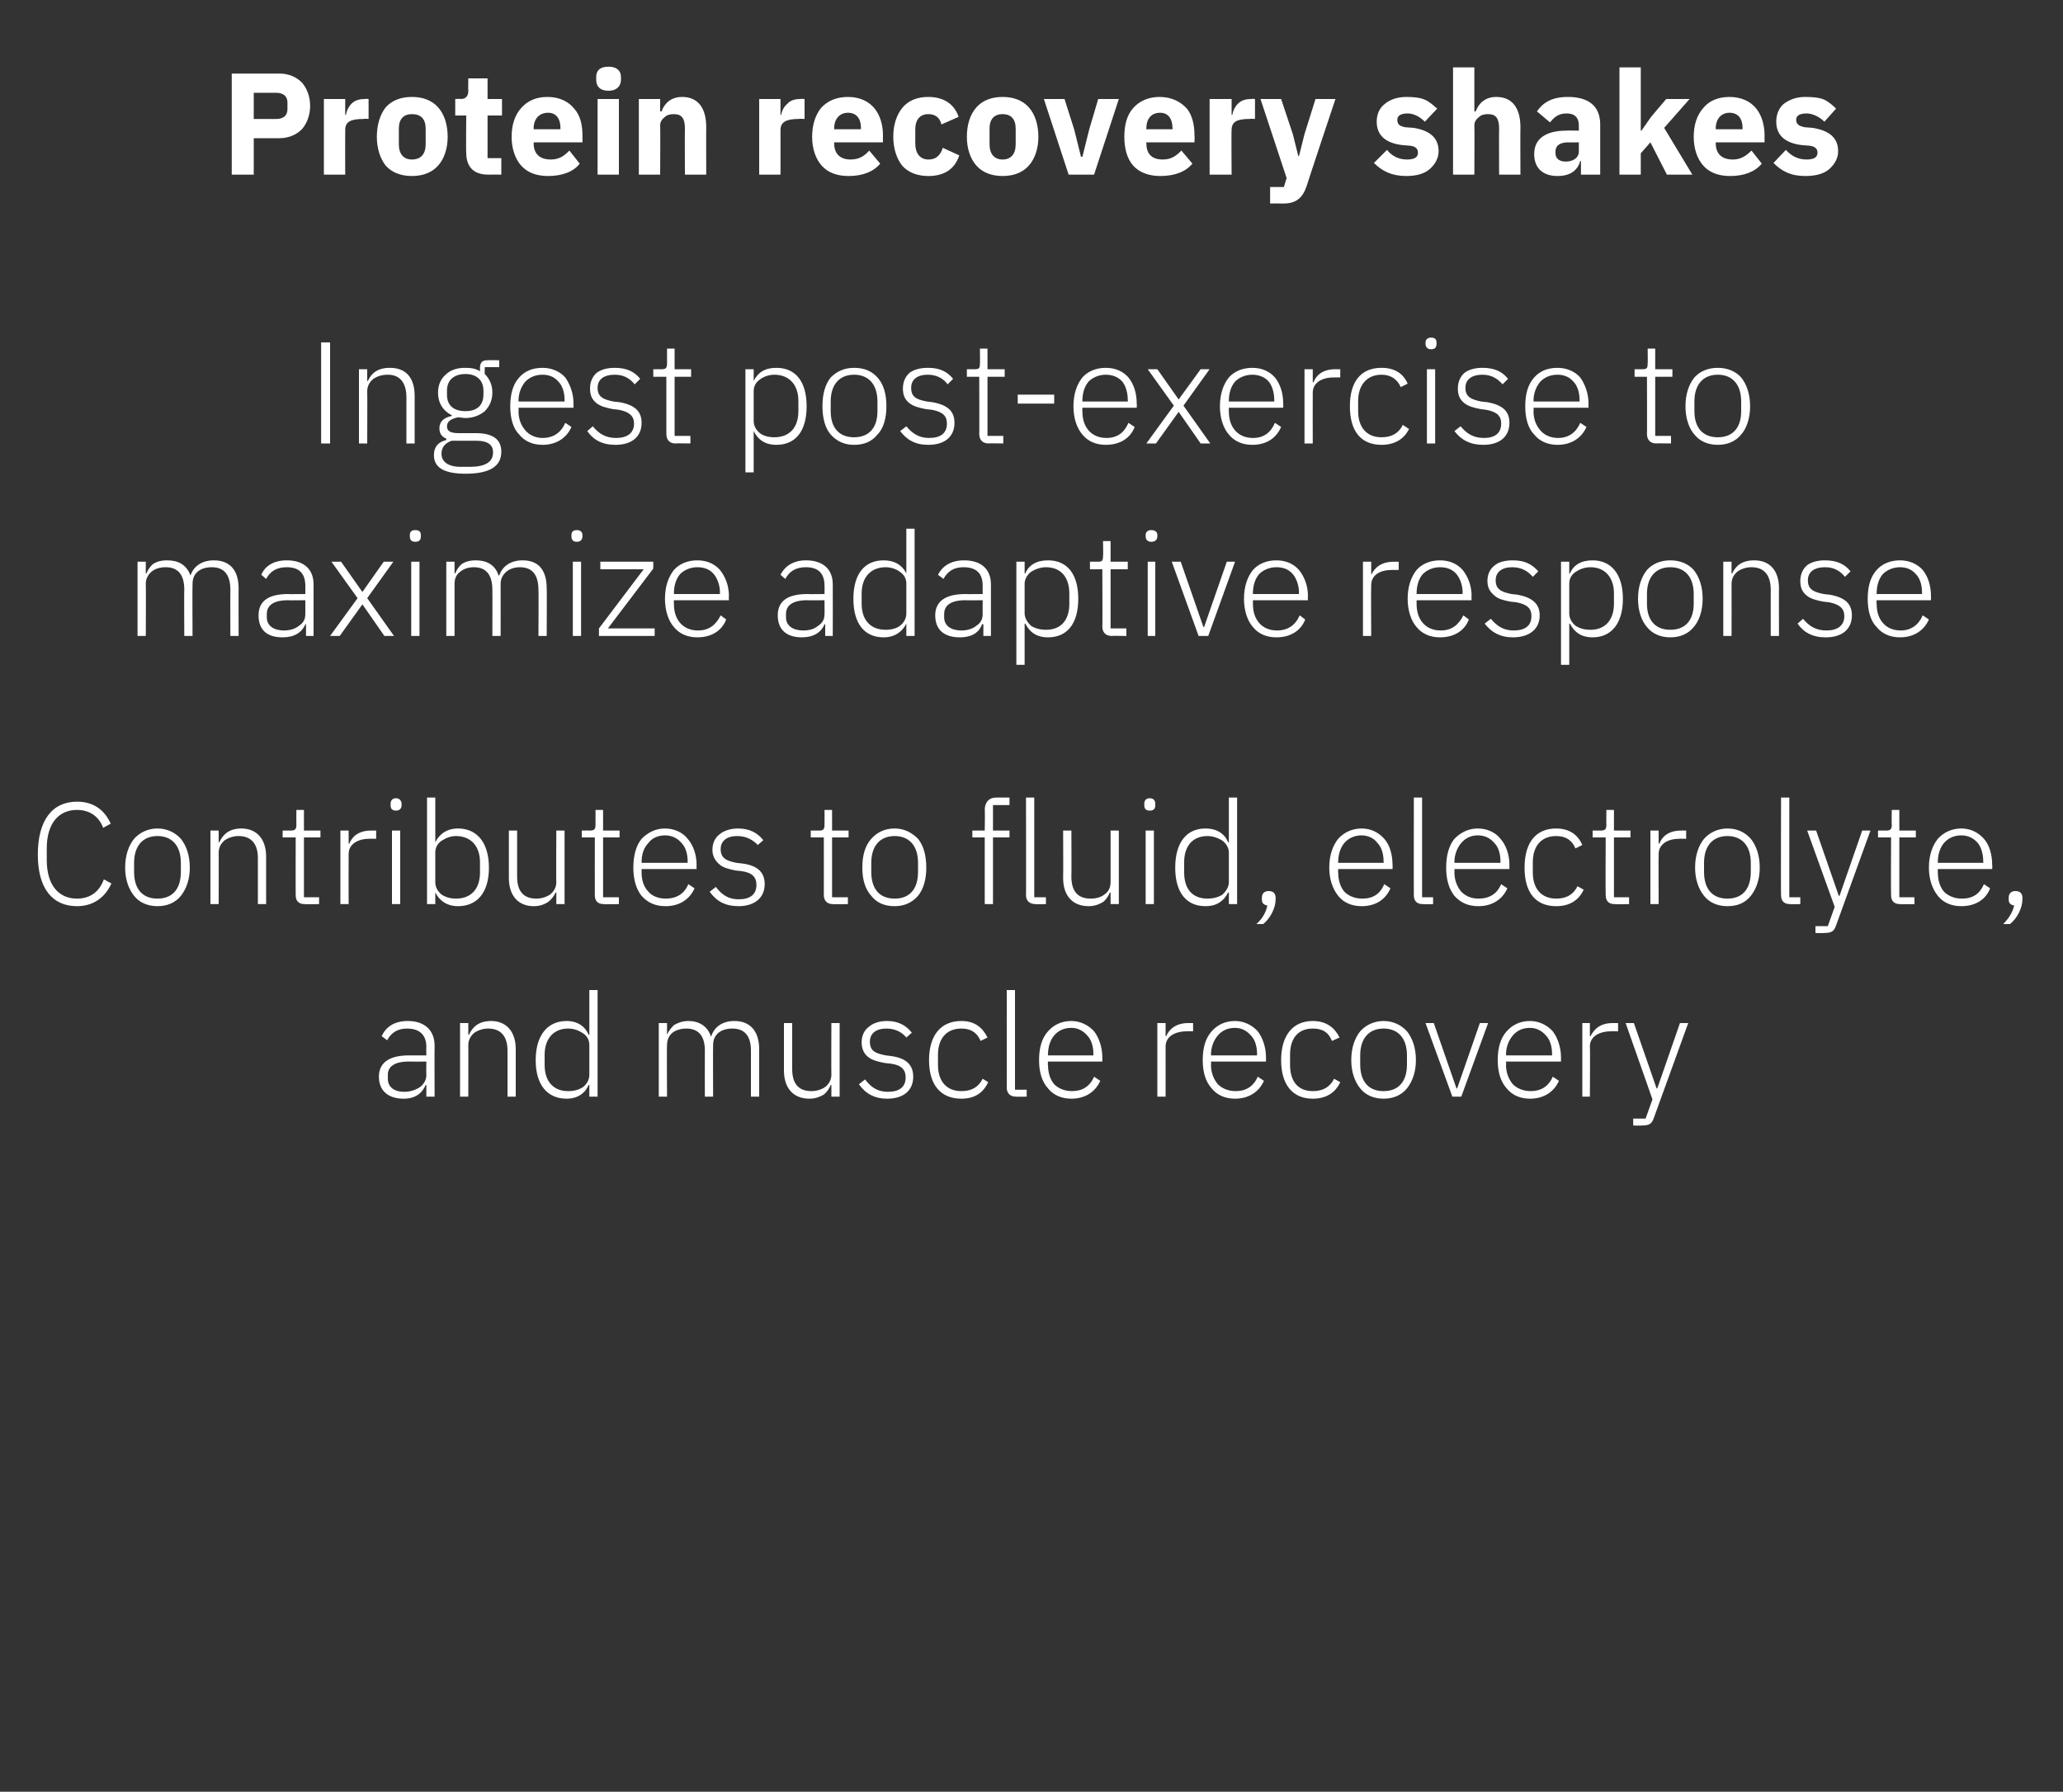 <?xml version="1.0" standalone="no"?><!DOCTYPE svg PUBLIC "-//W3C//DTD SVG 1.1//EN" "http://www.w3.org/Graphics/SVG/1.1/DTD/svg11.dtd"><svg xmlns="http://www.w3.org/2000/svg" version="1.1" width="300px" height="260.6px" viewBox="0 -9 300 260.6" style="top:-9px"><rect x="0" y="-9" width="300" height="260.6" fill="#333333" stroke="none"/>  <desc>Protein recovery shakes Ingest post exercise to maximize adaptive response Contributes to fluid, electrolyte, and mus...</desc>  <defs/>  <g id="Polygon216542">    <path d="M 63.2 143.1 C 63.17 143.13 63.2 150.5 63.2 150.5 L 62 150.5 L 62 148.8 C 62 148.8 61.93 148.84 61.9 148.8 C 61.4 150 60.4 150.8 58.7 150.8 C 56.4 150.8 55.1 149.6 55.1 147.6 C 55.1 145.7 56.4 144.5 59.5 144.5 C 59.49 144.51 62 144.5 62 144.5 C 62 144.5 61.97 143.25 62 143.3 C 62 141.5 61 140.6 59.2 140.6 C 57.8 140.6 56.9 141.2 56.3 142.3 C 56.3 142.3 55.5 141.7 55.5 141.7 C 56.1 140.4 57.3 139.5 59.3 139.5 C 61.8 139.5 63.2 140.9 63.2 143.1 Z M 62 145.4 C 62 145.4 59.45 145.42 59.4 145.4 C 57.3 145.4 56.4 146.2 56.4 147.3 C 56.4 147.3 56.4 147.9 56.4 147.9 C 56.4 149.1 57.3 149.8 58.8 149.8 C 59.7 149.8 60.5 149.5 61.1 149.1 C 61.6 148.7 62 148.1 62 147.4 C 61.97 147.41 62 145.4 62 145.4 Z M 68.1 150.5 C 68.1 150.5 68.12 142.98 68.1 143 C 68.1 142.2 68.5 141.6 69 141.2 C 69.6 140.8 70.3 140.6 71 140.6 C 72.8 140.6 73.8 141.7 73.8 143.8 C 73.79 143.84 73.8 150.5 73.8 150.5 L 75 150.5 C 75 150.5 74.99 143.63 75 143.6 C 75 141 73.6 139.5 71.4 139.5 C 69.6 139.5 68.7 140.4 68.2 141.5 C 68.19 141.49 68.1 141.5 68.1 141.5 L 68.1 139.8 L 66.9 139.8 L 66.9 150.5 L 68.1 150.5 Z M 85.7 150.5 L 86.9 150.5 L 86.9 135 L 85.7 135 L 85.7 141.5 C 85.7 141.5 85.64 141.51 85.6 141.5 C 85.1 140.3 84 139.5 82.4 139.5 C 79.6 139.5 77.9 141.6 77.9 145.2 C 77.9 148.8 79.6 150.8 82.4 150.8 C 84 150.8 85.1 150 85.6 148.8 C 85.64 148.82 85.7 148.8 85.7 148.8 L 85.7 150.5 Z M 79.2 145.9 C 79.2 145.9 79.2 144.4 79.2 144.4 C 79.2 142.1 80.5 140.6 82.6 140.6 C 83.5 140.6 84.2 140.9 84.8 141.3 C 85.4 141.7 85.7 142.3 85.7 143 C 85.7 143 85.7 147.3 85.7 147.3 C 85.7 148 85.4 148.6 84.8 149.1 C 84.2 149.5 83.5 149.7 82.6 149.7 C 80.5 149.7 79.2 148.3 79.2 145.9 Z M 97 150.5 C 97 150.5 96.95 142.98 97 143 C 97 142.2 97.3 141.6 97.8 141.2 C 98.3 140.8 99.1 140.6 99.8 140.6 C 101.6 140.6 102.5 141.7 102.5 143.8 C 102.48 143.84 102.5 150.5 102.5 150.5 L 103.7 150.5 C 103.7 150.5 103.67 143 103.7 143 C 103.7 142.2 104 141.6 104.5 141.2 C 105 140.8 105.7 140.6 106.5 140.6 C 108.3 140.6 109.2 141.7 109.2 143.8 C 109.2 143.84 109.2 150.5 109.2 150.5 L 110.4 150.5 C 110.4 150.5 110.39 143.63 110.4 143.6 C 110.4 141 109.1 139.5 106.8 139.5 C 104.9 139.5 103.8 140.5 103.4 141.8 C 103.4 141.8 103.4 141.8 103.4 141.8 C 102.9 140.2 101.6 139.5 100.1 139.5 C 99.2 139.5 98.5 139.8 98 140.1 C 97.6 140.5 97.2 141 97 141.5 C 97.02 141.49 97 141.5 97 141.5 L 97 139.8 L 95.8 139.8 L 95.8 150.5 L 97 150.5 Z M 120.9 150.5 L 122.1 150.5 L 122.1 139.8 L 120.9 139.8 C 120.9 139.8 120.87 147.33 120.9 147.3 C 120.9 148.1 120.5 148.7 120 149.1 C 119.4 149.5 118.7 149.7 118 149.7 C 116.2 149.7 115.2 148.7 115.2 146.5 C 115.2 146.47 115.2 139.8 115.2 139.8 L 114 139.8 C 114 139.8 114.01 146.7 114 146.7 C 114 149.3 115.4 150.8 117.7 150.8 C 118.6 150.8 119.3 150.5 119.8 150.2 C 120.3 149.8 120.6 149.3 120.8 148.8 C 120.79 148.84 120.9 148.8 120.9 148.8 L 120.9 150.5 Z M 132.8 147.6 C 132.8 145.9 131.8 144.9 129.6 144.6 C 129.6 144.6 128.8 144.5 128.8 144.5 C 127.2 144.2 126.5 143.8 126.5 142.5 C 126.5 141.3 127.4 140.6 128.9 140.6 C 130.4 140.6 131.3 141.3 131.8 141.9 C 131.8 141.9 132.6 141.2 132.6 141.2 C 131.8 140.2 130.7 139.5 129 139.5 C 127.9 139.5 127 139.8 126.4 140.3 C 125.7 140.8 125.3 141.6 125.3 142.6 C 125.3 143.5 125.6 144.2 126.2 144.7 C 126.8 145.2 127.6 145.4 128.6 145.6 C 128.6 145.6 129.5 145.7 129.5 145.7 C 131.1 145.9 131.7 146.6 131.7 147.7 C 131.7 149.1 130.8 149.8 129.1 149.8 C 127.7 149.8 126.7 149.2 125.8 148 C 125.8 148 124.9 148.7 124.9 148.7 C 125.9 150.1 127.2 150.8 129 150.8 C 131.4 150.8 132.8 149.6 132.8 147.6 Z M 143.7 148.4 C 143.7 148.4 142.9 147.9 142.9 147.9 C 142.3 149.1 141.3 149.7 139.8 149.7 C 137.6 149.7 136.4 148.2 136.4 145.9 C 136.4 145.9 136.4 144.4 136.4 144.4 C 136.4 142.1 137.6 140.6 139.8 140.6 C 141.2 140.6 142.1 141.2 142.6 142.4 C 142.6 142.4 143.6 141.9 143.6 141.9 C 142.9 140.5 141.8 139.5 139.8 139.5 C 136.8 139.5 135.1 141.6 135.1 145.2 C 135.1 148.8 136.8 150.8 139.8 150.8 C 141.8 150.8 143 149.9 143.7 148.4 Z M 149.3 150.5 L 149.3 149.5 L 147.6 149.5 L 147.6 135 L 146.4 135 C 146.4 135 146.41 149.24 146.4 149.2 C 146.4 150 146.9 150.5 147.7 150.5 C 147.73 150.54 149.3 150.5 149.3 150.5 Z M 160 148.2 C 160 148.2 159.1 147.6 159.1 147.6 C 158.5 149 157.4 149.7 155.9 149.7 C 154.8 149.7 153.9 149.3 153.3 148.7 C 152.7 148 152.4 147 152.4 145.9 C 152.35 145.92 152.4 145.4 152.4 145.4 L 160.3 145.4 C 160.3 145.4 160.31 144.83 160.3 144.8 C 160.3 143.3 159.8 141.9 159.1 141 C 158.3 140.1 157.1 139.5 155.8 139.5 C 154.3 139.5 153.2 140.1 152.4 141 C 151.5 142 151.1 143.4 151.1 145.2 C 151.1 146.9 151.5 148.3 152.4 149.3 C 153.2 150.3 154.4 150.8 155.8 150.8 C 157.8 150.8 159.3 149.8 160 148.2 Z M 158.1 141.6 C 158.7 142.2 159 143.2 159 144.3 C 159.01 144.3 159 144.5 159 144.5 L 152.4 144.5 C 152.4 144.5 152.35 144.37 152.4 144.4 C 152.4 143.3 152.7 142.3 153.3 141.6 C 153.9 140.9 154.7 140.5 155.8 140.5 C 156.7 140.5 157.5 140.9 158.1 141.6 Z M 169.5 150.5 C 169.5 150.5 169.51 143.19 169.5 143.2 C 169.5 141.8 170.8 141 172.6 141 C 172.57 140.97 173.5 141 173.5 141 L 173.5 139.8 C 173.5 139.8 172.81 139.79 172.8 139.8 C 171 139.8 170 140.7 169.6 141.7 C 169.59 141.72 169.5 141.7 169.5 141.7 L 169.5 139.8 L 168.3 139.8 L 168.3 150.5 L 169.5 150.5 Z M 183.8 148.2 C 183.8 148.2 182.9 147.6 182.9 147.6 C 182.3 149 181.2 149.7 179.7 149.7 C 178.6 149.7 177.7 149.3 177.1 148.7 C 176.5 148 176.1 147 176.1 145.9 C 176.14 145.92 176.1 145.4 176.1 145.4 L 184.1 145.4 C 184.1 145.4 184.1 144.83 184.1 144.8 C 184.1 143.3 183.6 141.9 182.9 141 C 182.1 140.1 180.9 139.5 179.6 139.5 C 178.1 139.5 177 140.1 176.2 141 C 175.3 142 174.9 143.4 174.9 145.2 C 174.9 146.9 175.3 148.3 176.2 149.3 C 177 150.3 178.2 150.8 179.6 150.8 C 181.6 150.8 183.1 149.8 183.8 148.2 Z M 181.9 141.6 C 182.5 142.2 182.8 143.2 182.8 144.3 C 182.8 144.3 182.8 144.5 182.8 144.5 L 176.1 144.5 C 176.1 144.5 176.14 144.37 176.1 144.4 C 176.1 143.3 176.5 142.3 177.1 141.6 C 177.7 140.9 178.5 140.5 179.6 140.5 C 180.5 140.5 181.3 140.9 181.9 141.6 Z M 194.9 148.4 C 194.9 148.4 194 147.9 194 147.9 C 193.4 149.1 192.4 149.7 190.9 149.7 C 188.7 149.7 187.6 148.2 187.6 145.9 C 187.6 145.9 187.6 144.4 187.6 144.4 C 187.6 142.1 188.7 140.6 190.9 140.6 C 192.4 140.6 193.2 141.2 193.7 142.4 C 193.7 142.4 194.8 141.9 194.8 141.9 C 194.1 140.5 192.9 139.5 190.9 139.5 C 188 139.5 186.3 141.6 186.3 145.2 C 186.3 148.8 188 150.8 190.9 150.8 C 192.9 150.8 194.2 149.9 194.9 148.4 Z M 204.6 149.3 C 205.4 148.3 205.9 146.9 205.9 145.2 C 205.9 143.4 205.4 142 204.6 141 C 203.8 140.1 202.6 139.5 201.2 139.5 C 199.8 139.5 198.6 140.1 197.8 141 C 197 142 196.5 143.4 196.5 145.2 C 196.5 146.9 197 148.3 197.8 149.3 C 198.6 150.3 199.8 150.8 201.2 150.8 C 202.6 150.8 203.8 150.3 204.6 149.3 Z M 197.8 145.8 C 197.8 145.8 197.8 144.5 197.8 144.5 C 197.8 142 199.1 140.6 201.2 140.6 C 203.3 140.6 204.6 142 204.6 144.5 C 204.6 144.5 204.6 145.8 204.6 145.8 C 204.6 148.4 203.3 149.7 201.2 149.7 C 199.1 149.7 197.8 148.4 197.8 145.8 Z M 211.2 150.5 L 212.5 150.5 L 216.4 139.8 L 215.2 139.8 L 211.9 149.3 L 211.8 149.3 L 208.5 139.8 L 207.3 139.8 L 211.2 150.5 Z M 226.7 148.2 C 226.7 148.2 225.8 147.6 225.8 147.6 C 225.2 149 224.1 149.7 222.6 149.7 C 221.5 149.7 220.6 149.3 220 148.7 C 219.4 148 219 147 219 145.9 C 219.05 145.92 219 145.4 219 145.4 L 227 145.4 C 227 145.4 227.01 144.83 227 144.8 C 227 143.3 226.5 141.9 225.8 141 C 225 140.1 223.8 139.5 222.5 139.5 C 221 139.5 219.9 140.1 219.1 141 C 218.2 142 217.8 143.4 217.8 145.2 C 217.8 146.9 218.2 148.3 219.1 149.3 C 219.9 150.3 221.1 150.8 222.5 150.8 C 224.5 150.8 226 149.8 226.7 148.2 Z M 224.8 141.6 C 225.4 142.2 225.7 143.2 225.7 144.3 C 225.7 144.3 225.7 144.5 225.7 144.5 L 219 144.5 C 219 144.5 219.05 144.37 219 144.4 C 219 143.3 219.4 142.3 220 141.6 C 220.6 140.9 221.4 140.5 222.5 140.5 C 223.4 140.5 224.2 140.9 224.8 141.6 Z M 231.2 150.5 C 231.2 150.5 231.25 143.19 231.2 143.2 C 231.2 141.8 232.5 141 234.3 141 C 234.31 140.97 235.3 141 235.3 141 L 235.3 139.8 C 235.3 139.8 234.55 139.79 234.5 139.8 C 232.7 139.8 231.8 140.7 231.3 141.7 C 231.33 141.72 231.2 141.7 231.2 141.7 L 231.2 139.8 L 230.1 139.8 L 230.1 150.5 L 231.2 150.5 Z M 241 149.3 L 240.9 149.3 L 237.6 139.8 L 236.4 139.8 L 240.3 150.9 L 239.3 153.7 L 237.5 153.7 L 237.5 154.7 C 237.5 154.7 238.72 154.74 238.7 154.7 C 239.8 154.7 240.2 154.5 240.5 153.6 C 240.51 153.57 245.5 139.8 245.5 139.8 L 244.3 139.8 L 241 149.3 Z " stroke="none" fill="#fff"/>  </g>  <g id="Polygon216541">    <path d="M 16.2 119.5 C 16.2 119.5 15.1 118.9 15.1 118.9 C 14.5 120.6 13.2 121.7 11.2 121.7 C 8.5 121.7 6.8 119.7 6.8 116.1 C 6.8 116.1 6.8 114.4 6.8 114.4 C 6.8 110.8 8.5 108.8 11.2 108.8 C 13.1 108.8 14.4 109.8 15 111.4 C 15 111.4 16.1 110.8 16.1 110.8 C 15.2 108.8 13.6 107.6 11.2 107.6 C 7.6 107.6 5.5 110.3 5.5 115.3 C 5.5 120.2 7.6 122.8 11.2 122.8 C 13.6 122.8 15.3 121.5 16.2 119.5 Z M 26.3 121.3 C 27.1 120.3 27.6 118.9 27.6 117.2 C 27.6 115.4 27.1 114 26.3 113 C 25.5 112.1 24.3 111.5 22.9 111.5 C 21.5 111.5 20.3 112.1 19.5 113 C 18.7 114 18.2 115.4 18.2 117.2 C 18.2 118.9 18.7 120.3 19.5 121.3 C 20.3 122.3 21.5 122.8 22.9 122.8 C 24.3 122.8 25.5 122.3 26.3 121.3 Z M 19.5 117.8 C 19.5 117.8 19.5 116.5 19.5 116.5 C 19.5 114 20.8 112.6 22.9 112.6 C 25 112.6 26.3 114 26.3 116.5 C 26.3 116.5 26.3 117.8 26.3 117.8 C 26.3 120.4 25 121.7 22.9 121.7 C 20.8 121.7 19.5 120.4 19.5 117.8 Z M 31.8 122.5 C 31.8 122.5 31.82 114.98 31.8 115 C 31.8 114.2 32.2 113.6 32.7 113.2 C 33.3 112.8 34 112.6 34.7 112.6 C 36.5 112.6 37.5 113.7 37.5 115.8 C 37.49 115.84 37.5 122.5 37.5 122.5 L 38.7 122.5 C 38.7 122.5 38.69 115.63 38.7 115.6 C 38.7 113 37.3 111.5 35.1 111.5 C 33.3 111.5 32.4 112.4 31.9 113.5 C 31.89 113.49 31.8 113.5 31.8 113.5 L 31.8 111.8 L 30.6 111.8 L 30.6 122.5 L 31.8 122.5 Z M 46.4 122.5 L 46.4 121.5 L 44.2 121.5 L 44.2 112.8 L 46.6 112.8 L 46.6 111.8 L 44.2 111.8 L 44.2 108.8 L 43.1 108.8 C 43.1 108.8 43.08 110.97 43.1 111 C 43.1 111.6 42.9 111.8 42.3 111.8 C 42.32 111.79 41.1 111.8 41.1 111.8 L 41.1 112.8 L 43 112.8 C 43 112.8 42.98 121.22 43 121.2 C 43 122 43.4 122.5 44.3 122.5 C 44.3 122.54 46.4 122.5 46.4 122.5 Z M 50.7 122.5 C 50.7 122.5 50.68 115.19 50.7 115.2 C 50.7 113.8 52 113 53.7 113 C 53.75 112.97 54.7 113 54.7 113 L 54.7 111.8 C 54.7 111.8 53.98 111.79 54 111.8 C 52.1 111.8 51.2 112.7 50.8 113.7 C 50.77 113.72 50.7 113.7 50.7 113.7 L 50.7 111.8 L 49.5 111.8 L 49.5 122.5 L 50.7 122.5 Z M 58.4 108.1 C 58.4 108.1 58.4 107.9 58.4 107.9 C 58.4 107.5 58.1 107.1 57.6 107.1 C 57 107.1 56.8 107.5 56.8 107.9 C 56.8 107.9 56.8 108.1 56.8 108.1 C 56.8 108.6 57 108.9 57.6 108.9 C 58.1 108.9 58.4 108.6 58.4 108.1 Z M 57 122.5 L 58.2 122.5 L 58.2 111.8 L 57 111.8 L 57 122.5 Z M 62.1 122.5 L 63.3 122.5 L 63.3 120.8 C 63.3 120.8 63.34 120.82 63.3 120.8 C 63.9 122 65 122.8 66.6 122.8 C 69.4 122.8 71.1 120.8 71.1 117.2 C 71.1 113.6 69.4 111.5 66.6 111.5 C 65 111.5 63.9 112.3 63.3 113.5 C 63.34 113.51 63.3 113.5 63.3 113.5 L 63.3 107 L 62.1 107 L 62.1 122.5 Z M 64.2 121.1 C 63.6 120.6 63.3 120 63.3 119.3 C 63.3 119.3 63.3 115 63.3 115 C 63.3 114.3 63.6 113.7 64.2 113.3 C 64.8 112.9 65.5 112.6 66.3 112.6 C 68.5 112.6 69.8 114.1 69.8 116.4 C 69.8 116.4 69.8 117.9 69.8 117.9 C 69.8 120.3 68.5 121.7 66.3 121.7 C 65.5 121.7 64.8 121.5 64.2 121.1 Z M 80.9 122.5 L 82.1 122.5 L 82.1 111.8 L 80.9 111.8 C 80.9 111.8 80.86 119.33 80.9 119.3 C 80.9 120.1 80.5 120.7 80 121.1 C 79.4 121.5 78.7 121.7 78 121.7 C 76.2 121.7 75.2 120.7 75.2 118.5 C 75.19 118.47 75.2 111.8 75.2 111.8 L 74 111.8 C 74 111.8 73.99 118.7 74 118.7 C 74 121.3 75.4 122.8 77.6 122.8 C 78.6 122.8 79.2 122.5 79.7 122.2 C 80.2 121.8 80.6 121.3 80.8 120.8 C 80.77 120.84 80.9 120.8 80.9 120.8 L 80.9 122.5 Z M 90 122.5 L 90 121.5 L 87.7 121.5 L 87.7 112.8 L 90.1 112.8 L 90.1 111.8 L 87.7 111.8 L 87.7 108.8 L 86.6 108.8 C 86.6 108.8 86.59 110.97 86.6 111 C 86.6 111.6 86.4 111.8 85.8 111.8 C 85.84 111.79 84.6 111.8 84.6 111.8 L 84.6 112.8 L 86.5 112.8 C 86.5 112.8 86.49 121.22 86.5 121.2 C 86.5 122 86.9 122.5 87.8 122.5 C 87.81 122.54 90 122.5 90 122.5 Z M 101 120.2 C 101 120.2 100.1 119.6 100.1 119.6 C 99.5 121 98.4 121.7 96.8 121.7 C 95.7 121.7 94.8 121.3 94.3 120.7 C 93.6 120 93.3 119 93.3 117.9 C 93.31 117.92 93.3 117.4 93.3 117.4 L 101.3 117.4 C 101.3 117.4 101.27 116.83 101.3 116.8 C 101.3 115.3 100.8 113.9 100 113 C 99.3 112.1 98.1 111.5 96.7 111.5 C 95.3 111.5 94.2 112.1 93.3 113 C 92.5 114 92.1 115.4 92.1 117.2 C 92.1 118.9 92.5 120.3 93.3 121.3 C 94.2 122.3 95.3 122.8 96.8 122.8 C 98.8 122.8 100.3 121.8 101 120.2 Z M 99.1 113.6 C 99.7 114.2 100 115.2 100 116.3 C 99.97 116.3 100 116.5 100 116.5 L 93.3 116.5 C 93.3 116.5 93.31 116.37 93.3 116.4 C 93.3 115.3 93.6 114.3 94.3 113.6 C 94.8 112.9 95.7 112.5 96.7 112.5 C 97.7 112.5 98.5 112.9 99.1 113.6 Z M 111.2 119.6 C 111.2 117.9 110.2 116.9 108 116.6 C 108 116.6 107.1 116.5 107.1 116.5 C 105.6 116.2 104.8 115.8 104.8 114.5 C 104.8 113.3 105.7 112.6 107.2 112.6 C 108.7 112.6 109.6 113.3 110.2 113.9 C 110.2 113.9 111 113.2 111 113.2 C 110.2 112.2 109.1 111.5 107.3 111.5 C 106.3 111.5 105.3 111.8 104.7 112.3 C 104 112.8 103.6 113.6 103.6 114.6 C 103.6 115.5 104 116.2 104.6 116.7 C 105.1 117.2 106 117.4 106.9 117.6 C 106.9 117.6 107.8 117.7 107.8 117.7 C 109.4 117.9 110 118.6 110 119.7 C 110 121.1 109.1 121.8 107.4 121.8 C 106 121.8 105 121.2 104.1 120 C 104.1 120 103.2 120.7 103.2 120.7 C 104.2 122.1 105.5 122.8 107.4 122.8 C 109.7 122.8 111.2 121.6 111.2 119.6 Z M 123.3 122.5 L 123.3 121.5 L 121 121.5 L 121 112.8 L 123.4 112.8 L 123.4 111.8 L 121 111.8 L 121 108.8 L 119.9 108.8 C 119.9 108.8 119.92 110.97 119.9 111 C 119.9 111.6 119.7 111.8 119.2 111.8 C 119.16 111.79 117.9 111.8 117.9 111.8 L 117.9 112.8 L 119.8 112.8 C 119.8 112.8 119.81 121.22 119.8 121.2 C 119.8 122 120.3 122.5 121.1 122.5 C 121.14 122.54 123.3 122.5 123.3 122.5 Z M 133.5 121.3 C 134.3 120.3 134.7 118.9 134.7 117.2 C 134.7 115.4 134.3 114 133.5 113 C 132.6 112.1 131.5 111.5 130.1 111.5 C 128.6 111.5 127.5 112.1 126.7 113 C 125.8 114 125.4 115.4 125.4 117.2 C 125.4 118.9 125.8 120.3 126.7 121.3 C 127.5 122.3 128.6 122.8 130.1 122.8 C 131.5 122.8 132.6 122.3 133.5 121.3 Z M 126.7 117.8 C 126.7 117.8 126.7 116.5 126.7 116.5 C 126.7 114 128 112.6 130.1 112.6 C 132.2 112.6 133.5 114 133.5 116.5 C 133.5 116.5 133.5 117.8 133.5 117.8 C 133.5 120.4 132.2 121.7 130.1 121.7 C 128 121.7 126.7 120.4 126.7 117.8 Z M 143.2 122.5 L 144.4 122.5 L 144.4 112.8 L 146.8 112.8 L 146.8 111.8 L 144.4 111.8 L 144.4 108.1 L 146.8 108.1 L 146.8 107 C 146.8 107 144.93 107 144.9 107 C 143.8 107 143.2 107.7 143.2 108.8 C 143.25 108.79 143.2 111.8 143.2 111.8 L 141.4 111.8 L 141.4 112.8 L 143.2 112.8 L 143.2 122.5 Z M 152.1 122.5 L 152.1 121.5 L 150.4 121.5 L 150.4 107 L 149.2 107 C 149.2 107 149.23 121.24 149.2 121.2 C 149.2 122 149.7 122.5 150.6 122.5 C 150.56 122.54 152.1 122.5 152.1 122.5 Z M 161.5 122.5 L 162.7 122.5 L 162.7 111.8 L 161.5 111.8 C 161.5 111.8 161.5 119.33 161.5 119.3 C 161.5 120.1 161.2 120.7 160.6 121.1 C 160.1 121.5 159.4 121.7 158.6 121.7 C 156.8 121.7 155.8 120.7 155.8 118.5 C 155.83 118.47 155.8 111.8 155.8 111.8 L 154.6 111.8 C 154.6 111.8 154.63 118.7 154.6 118.7 C 154.6 121.3 156 122.8 158.3 122.8 C 159.2 122.8 159.9 122.5 160.4 122.2 C 160.9 121.8 161.2 121.3 161.4 120.8 C 161.41 120.84 161.5 120.8 161.5 120.8 L 161.5 122.5 Z M 168 108.1 C 168 108.1 168 107.9 168 107.9 C 168 107.5 167.8 107.1 167.2 107.1 C 166.6 107.1 166.4 107.5 166.4 107.9 C 166.4 107.9 166.4 108.1 166.4 108.1 C 166.4 108.6 166.6 108.9 167.2 108.9 C 167.8 108.9 168 108.6 168 108.1 Z M 166.6 122.5 L 167.8 122.5 L 167.8 111.8 L 166.6 111.8 L 166.6 122.5 Z M 178.7 122.5 L 179.9 122.5 L 179.9 107 L 178.7 107 L 178.7 113.5 C 178.7 113.5 178.59 113.51 178.6 113.5 C 178.1 112.3 177 111.5 175.3 111.5 C 172.5 111.5 170.9 113.6 170.9 117.2 C 170.9 120.8 172.5 122.8 175.3 122.8 C 177 122.8 178 122 178.6 120.8 C 178.59 120.82 178.7 120.8 178.7 120.8 L 178.7 122.5 Z M 172.2 117.9 C 172.2 117.9 172.2 116.4 172.2 116.4 C 172.2 114.1 173.4 112.6 175.6 112.6 C 176.4 112.6 177.2 112.9 177.8 113.3 C 178.3 113.7 178.7 114.3 178.7 115 C 178.7 115 178.7 119.3 178.7 119.3 C 178.7 120 178.3 120.6 177.8 121.1 C 177.2 121.5 176.4 121.7 175.6 121.7 C 173.4 121.7 172.2 120.3 172.2 117.9 Z M 183.5 121.6 C 183.5 121.6 183.5 121.8 183.5 121.8 C 183.5 122.3 183.7 122.6 184.3 122.7 C 184.1 123.6 183.7 124.5 182.7 125.4 C 182.7 125.4 183.7 125.4 183.7 125.4 C 184.8 124.5 185.5 123 185.5 121.8 C 185.5 121.8 185.5 121.6 185.5 121.6 C 185.5 121 185.2 120.6 184.5 120.6 C 183.8 120.6 183.5 121 183.5 121.6 Z M 202.2 120.2 C 202.2 120.2 201.3 119.6 201.3 119.6 C 200.7 121 199.7 121.7 198.1 121.7 C 197 121.7 196.1 121.3 195.5 120.7 C 194.9 120 194.6 119 194.6 117.9 C 194.57 117.92 194.6 117.4 194.6 117.4 L 202.5 117.4 C 202.5 117.4 202.53 116.83 202.5 116.8 C 202.5 115.3 202.1 113.9 201.3 113 C 200.5 112.1 199.4 111.5 198 111.5 C 196.6 111.5 195.4 112.1 194.6 113 C 193.8 114 193.3 115.4 193.3 117.2 C 193.3 118.9 193.8 120.3 194.6 121.3 C 195.4 122.3 196.6 122.8 198 122.8 C 200.1 122.8 201.5 121.8 202.2 120.2 Z M 200.3 113.6 C 200.9 114.2 201.2 115.2 201.2 116.3 C 201.23 116.3 201.2 116.5 201.2 116.5 L 194.6 116.5 C 194.6 116.5 194.57 116.37 194.6 116.4 C 194.6 115.3 194.9 114.3 195.5 113.6 C 196.1 112.9 197 112.5 198 112.5 C 198.9 112.5 199.8 112.9 200.3 113.6 Z M 208.4 122.5 L 208.4 121.5 L 206.8 121.5 L 206.8 107 L 205.6 107 C 205.6 107 205.58 121.24 205.6 121.2 C 205.6 122 206 122.5 206.9 122.5 C 206.9 122.54 208.4 122.5 208.4 122.5 Z M 219.2 120.2 C 219.2 120.2 218.3 119.6 218.3 119.6 C 217.7 121 216.6 121.7 215 121.7 C 213.9 121.7 213.1 121.3 212.5 120.7 C 211.9 120 211.5 119 211.5 117.9 C 211.52 117.92 211.5 117.4 211.5 117.4 L 219.5 117.4 C 219.5 117.4 219.48 116.83 219.5 116.8 C 219.5 115.3 219 113.9 218.2 113 C 217.5 112.1 216.3 111.5 214.9 111.5 C 213.5 111.5 212.4 112.1 211.5 113 C 210.7 114 210.3 115.4 210.3 117.2 C 210.3 118.9 210.7 120.3 211.5 121.3 C 212.4 122.3 213.5 122.8 215 122.8 C 217 122.8 218.5 121.8 219.2 120.2 Z M 217.3 113.6 C 217.9 114.2 218.2 115.2 218.2 116.3 C 218.18 116.3 218.2 116.5 218.2 116.5 L 211.5 116.5 C 211.5 116.5 211.52 116.37 211.5 116.4 C 211.5 115.3 211.9 114.3 212.5 113.6 C 213.1 112.9 213.9 112.5 214.9 112.5 C 215.9 112.5 216.7 112.9 217.3 113.6 Z M 230.3 120.4 C 230.3 120.4 229.4 119.9 229.4 119.9 C 228.8 121.1 227.8 121.7 226.3 121.7 C 224.1 121.7 222.9 120.2 222.9 117.9 C 222.9 117.9 222.9 116.4 222.9 116.4 C 222.9 114.1 224.1 112.6 226.3 112.6 C 227.7 112.6 228.6 113.2 229.1 114.4 C 229.1 114.4 230.1 113.9 230.1 113.9 C 229.5 112.5 228.3 111.5 226.3 111.5 C 223.3 111.5 221.7 113.6 221.7 117.2 C 221.7 120.8 223.3 122.8 226.3 122.8 C 228.3 122.8 229.6 121.9 230.3 120.4 Z M 236.9 122.5 L 236.9 121.5 L 234.7 121.5 L 234.7 112.8 L 237.1 112.8 L 237.1 111.8 L 234.7 111.8 L 234.7 108.8 L 233.6 108.8 C 233.6 108.8 233.57 110.97 233.6 111 C 233.6 111.6 233.4 111.8 232.8 111.8 C 232.81 111.79 231.6 111.8 231.6 111.8 L 231.6 112.8 L 233.5 112.8 C 233.5 112.8 233.46 121.22 233.5 121.2 C 233.5 122 233.9 122.5 234.8 122.5 C 234.79 122.54 236.9 122.5 236.9 122.5 Z M 241.2 122.5 C 241.2 122.5 241.17 115.19 241.2 115.2 C 241.2 113.8 242.5 113 244.2 113 C 244.24 112.97 245.2 113 245.2 113 L 245.2 111.8 C 245.2 111.8 244.47 111.79 244.5 111.8 C 242.6 111.8 241.7 112.7 241.3 113.7 C 241.25 113.72 241.2 113.7 241.2 113.7 L 241.2 111.8 L 240 111.8 L 240 122.5 L 241.2 122.5 Z M 254.6 121.3 C 255.4 120.3 255.9 118.9 255.9 117.2 C 255.9 115.4 255.4 114 254.6 113 C 253.8 112.1 252.7 111.5 251.2 111.5 C 249.8 111.5 248.6 112.1 247.8 113 C 247 114 246.5 115.4 246.5 117.2 C 246.5 118.9 247 120.3 247.8 121.3 C 248.6 122.3 249.8 122.8 251.2 122.8 C 252.7 122.8 253.8 122.3 254.6 121.3 Z M 247.8 117.8 C 247.8 117.8 247.8 116.5 247.8 116.5 C 247.8 114 249.1 112.6 251.2 112.6 C 253.3 112.6 254.6 114 254.6 116.5 C 254.6 116.5 254.6 117.8 254.6 117.8 C 254.6 120.4 253.3 121.7 251.2 121.7 C 249.1 121.7 247.8 120.4 247.8 117.8 Z M 261.8 122.5 L 261.8 121.5 L 260.2 121.5 L 260.2 107 L 259 107 C 259 107 258.96 121.24 259 121.2 C 259 122 259.4 122.5 260.3 122.5 C 260.28 122.54 261.8 122.5 261.8 122.5 Z M 267.5 121.3 L 267.4 121.3 L 264.1 111.8 L 262.8 111.8 L 266.8 122.9 L 265.8 125.7 L 264 125.7 L 264 126.7 C 264 126.7 265.21 126.74 265.2 126.7 C 266.3 126.7 266.7 126.5 267 125.6 C 267 125.57 272 111.8 272 111.8 L 270.8 111.8 L 267.5 121.3 Z M 278.4 122.5 L 278.4 121.5 L 276.2 121.5 L 276.2 112.8 L 278.6 112.8 L 278.6 111.8 L 276.2 111.8 L 276.2 108.8 L 275.1 108.8 C 275.1 108.8 275.06 110.97 275.1 111 C 275.1 111.6 274.9 111.8 274.3 111.8 C 274.31 111.79 273.1 111.8 273.1 111.8 L 273.1 112.8 L 275 112.8 C 275 112.8 274.96 121.22 275 121.2 C 275 122 275.4 122.5 276.3 122.5 C 276.28 122.54 278.4 122.5 278.4 122.5 Z M 289.4 120.2 C 289.4 120.2 288.5 119.6 288.5 119.6 C 287.9 121 286.9 121.7 285.3 121.7 C 284.2 121.7 283.3 121.3 282.7 120.7 C 282.1 120 281.8 119 281.8 117.9 C 281.78 117.92 281.8 117.4 281.8 117.4 L 289.7 117.4 C 289.7 117.4 289.74 116.83 289.7 116.8 C 289.7 115.3 289.3 113.9 288.5 113 C 287.7 112.1 286.6 111.5 285.2 111.5 C 283.8 111.5 282.6 112.1 281.8 113 C 281 114 280.5 115.4 280.5 117.2 C 280.5 118.9 281 120.3 281.8 121.3 C 282.6 122.3 283.8 122.8 285.2 122.8 C 287.3 122.8 288.8 121.8 289.4 120.2 Z M 287.6 113.6 C 288.1 114.2 288.4 115.2 288.4 116.3 C 288.44 116.3 288.4 116.5 288.4 116.5 L 281.8 116.5 C 281.8 116.5 281.78 116.37 281.8 116.4 C 281.8 115.3 282.1 114.3 282.7 113.6 C 283.3 112.9 284.2 112.5 285.2 112.5 C 286.2 112.5 287 112.9 287.6 113.6 Z M 292.1 121.6 C 292.1 121.6 292.1 121.8 292.1 121.8 C 292.1 122.3 292.3 122.6 292.9 122.7 C 292.7 123.6 292.2 124.5 291.3 125.4 C 291.3 125.4 292.3 125.4 292.3 125.4 C 293.4 124.5 294.1 123 294.1 121.8 C 294.1 121.8 294.1 121.6 294.1 121.6 C 294.1 121 293.8 120.6 293.1 120.6 C 292.4 120.6 292.1 121 292.1 121.6 Z " stroke="none" fill="#fff"/>  </g>  <g id="Polygon216540">    <path d="M 21.2 83.5 C 21.2 83.5 21.24 75.9 21.2 75.9 C 21.2 75.1 21.6 74.5 22.1 74.1 C 22.6 73.7 23.3 73.5 24.1 73.5 C 25.9 73.5 26.8 74.6 26.8 76.8 C 26.76 76.76 26.8 83.5 26.8 83.5 L 28 83.5 C 28 83.5 27.96 75.92 28 75.9 C 28 75.1 28.3 74.5 28.8 74.1 C 29.3 73.7 30 73.5 30.8 73.5 C 32.6 73.5 33.5 74.6 33.5 76.8 C 33.48 76.76 33.5 83.5 33.5 83.5 L 34.7 83.5 C 34.7 83.5 34.68 76.55 34.7 76.6 C 34.7 73.9 33.4 72.5 31.1 72.5 C 29.2 72.5 28.1 73.5 27.7 74.7 C 27.7 74.7 27.7 74.7 27.7 74.7 C 27.1 73.1 25.9 72.5 24.3 72.5 C 23.4 72.5 22.8 72.7 22.3 73 C 21.8 73.4 21.5 73.9 21.3 74.4 C 21.3 74.41 21.2 74.4 21.2 74.4 L 21.2 72.7 L 20 72.7 L 20 83.5 L 21.2 83.5 Z M 45.6 76 C 45.6 76.05 45.6 83.5 45.6 83.5 L 44.5 83.5 L 44.5 81.8 C 44.5 81.8 44.36 81.76 44.4 81.8 C 43.9 83 42.8 83.7 41.1 83.7 C 38.8 83.7 37.6 82.6 37.6 80.5 C 37.6 78.6 38.8 77.4 41.9 77.4 C 41.92 77.43 44.4 77.4 44.4 77.4 C 44.4 77.4 44.4 76.17 44.4 76.2 C 44.4 74.4 43.5 73.5 41.7 73.5 C 40.2 73.5 39.3 74.1 38.7 75.2 C 38.7 75.2 38 74.6 38 74.6 C 38.5 73.4 39.7 72.5 41.7 72.5 C 44.2 72.5 45.6 73.8 45.6 76 Z M 44.4 78.3 C 44.4 78.3 41.88 78.34 41.9 78.3 C 39.7 78.3 38.8 79.1 38.8 80.3 C 38.8 80.3 38.8 80.8 38.8 80.8 C 38.8 82 39.8 82.7 41.3 82.7 C 42.1 82.7 42.9 82.5 43.5 82 C 44.1 81.6 44.4 81.1 44.4 80.3 C 44.4 80.33 44.4 78.3 44.4 78.3 Z M 49.4 83.5 L 52.7 78.9 L 52.7 78.9 L 55.9 83.5 L 57.3 83.5 L 53.4 78 L 57.2 72.7 L 55.8 72.7 L 52.7 77.1 L 52.7 77.1 L 49.6 72.7 L 48.2 72.7 L 52 78 L 48 83.5 L 49.4 83.5 Z M 61.2 69 C 61.2 69 61.2 68.8 61.2 68.8 C 61.2 68.4 61 68.1 60.4 68.1 C 59.8 68.1 59.6 68.4 59.6 68.8 C 59.6 68.8 59.6 69 59.6 69 C 59.6 69.5 59.8 69.8 60.4 69.8 C 61 69.8 61.2 69.5 61.2 69 Z M 59.8 83.5 L 61 83.5 L 61 72.7 L 59.8 72.7 L 59.8 83.5 Z M 66.1 83.5 C 66.1 83.5 66.1 75.9 66.1 75.9 C 66.1 75.1 66.4 74.5 67 74.1 C 67.5 73.7 68.2 73.5 68.9 73.5 C 70.7 73.5 71.6 74.6 71.6 76.8 C 71.62 76.76 71.6 83.5 71.6 83.5 L 72.8 83.5 C 72.8 83.5 72.82 75.92 72.8 75.9 C 72.8 75.1 73.2 74.5 73.7 74.1 C 74.2 73.7 74.9 73.5 75.6 73.5 C 77.4 73.5 78.3 74.6 78.3 76.8 C 78.34 76.76 78.3 83.5 78.3 83.5 L 79.5 83.5 C 79.5 83.5 79.54 76.55 79.5 76.6 C 79.5 73.9 78.3 72.5 76 72.5 C 74.1 72.5 73 73.5 72.6 74.7 C 72.6 74.7 72.5 74.7 72.5 74.7 C 72 73.1 70.7 72.5 69.2 72.5 C 68.3 72.5 67.7 72.7 67.2 73 C 66.7 73.4 66.4 73.9 66.2 74.4 C 66.16 74.41 66.1 74.4 66.1 74.4 L 66.1 72.7 L 64.9 72.7 L 64.9 83.5 L 66.1 83.5 Z M 84.7 69 C 84.7 69 84.7 68.8 84.7 68.8 C 84.7 68.4 84.4 68.1 83.9 68.1 C 83.3 68.1 83.1 68.4 83.1 68.8 C 83.1 68.8 83.1 69 83.1 69 C 83.1 69.5 83.3 69.8 83.9 69.8 C 84.4 69.8 84.7 69.5 84.7 69 Z M 83.3 83.5 L 84.5 83.5 L 84.5 72.7 L 83.3 72.7 L 83.3 83.5 Z M 95.2 83.5 L 95.2 82.4 L 88.4 82.4 L 95 73.7 L 95 72.7 L 87.3 72.7 L 87.3 73.8 L 93.6 73.8 L 87.1 82.4 L 87.1 83.5 L 95.2 83.5 Z M 105.6 81.1 C 105.6 81.1 104.8 80.5 104.8 80.5 C 104.1 81.9 103.1 82.7 101.5 82.7 C 100.4 82.7 99.5 82.3 98.9 81.6 C 98.3 80.9 98 80 98 78.8 C 97.99 78.84 98 78.3 98 78.3 L 106 78.3 C 106 78.3 105.95 77.75 106 77.7 C 106 76.2 105.5 74.9 104.7 73.9 C 103.9 73 102.8 72.5 101.4 72.5 C 100 72.5 98.8 73 98 73.9 C 97.2 74.9 96.7 76.3 96.7 78.1 C 96.7 79.8 97.2 81.3 98 82.2 C 98.8 83.2 100 83.7 101.4 83.7 C 103.5 83.7 105 82.7 105.6 81.1 Z M 103.8 74.5 C 104.3 75.1 104.7 76.1 104.7 77.2 C 104.65 77.22 104.7 77.4 104.7 77.4 L 98 77.4 C 98 77.4 97.99 77.29 98 77.3 C 98 76.2 98.3 75.2 98.9 74.5 C 99.5 73.9 100.4 73.5 101.4 73.5 C 102.4 73.5 103.2 73.8 103.8 74.5 Z M 121.1 76 C 121.12 76.05 121.1 83.5 121.1 83.5 L 120 83.5 L 120 81.8 C 120 81.8 119.88 81.76 119.9 81.8 C 119.4 83 118.3 83.7 116.6 83.7 C 114.4 83.7 113.1 82.6 113.1 80.5 C 113.1 78.6 114.3 77.4 117.4 77.4 C 117.44 77.43 119.9 77.4 119.9 77.4 C 119.9 77.4 119.92 76.17 119.9 76.2 C 119.9 74.4 119 73.5 117.2 73.5 C 115.7 73.5 114.8 74.1 114.2 75.2 C 114.2 75.2 113.5 74.6 113.5 74.6 C 114.1 73.4 115.3 72.5 117.2 72.5 C 119.7 72.5 121.1 73.8 121.1 76 Z M 119.9 78.3 C 119.9 78.3 117.4 78.34 117.4 78.3 C 115.2 78.3 114.3 79.1 114.3 80.3 C 114.3 80.3 114.3 80.8 114.3 80.8 C 114.3 82 115.3 82.7 116.8 82.7 C 117.7 82.7 118.4 82.5 119 82 C 119.6 81.6 119.9 81.1 119.9 80.3 C 119.92 80.33 119.9 78.3 119.9 78.3 Z M 131.8 83.5 L 133 83.5 L 133 67.9 L 131.8 67.9 L 131.8 74.4 C 131.8 74.4 131.76 74.43 131.8 74.4 C 131.2 73.2 130.1 72.5 128.5 72.5 C 125.7 72.5 124.1 74.5 124.1 78.1 C 124.1 81.7 125.7 83.7 128.5 83.7 C 130.1 83.7 131.2 82.9 131.8 81.7 C 131.76 81.74 131.8 81.7 131.8 81.7 L 131.8 83.5 Z M 125.3 78.8 C 125.3 78.8 125.3 77.3 125.3 77.3 C 125.3 75 126.6 73.5 128.8 73.5 C 129.6 73.5 130.4 73.8 130.9 74.2 C 131.5 74.6 131.8 75.2 131.8 75.9 C 131.8 75.9 131.8 80.2 131.8 80.2 C 131.8 80.9 131.5 81.5 130.9 82 C 130.4 82.4 129.6 82.6 128.8 82.6 C 126.6 82.6 125.3 81.2 125.3 78.8 Z M 144.1 76 C 144.09 76.05 144.1 83.5 144.1 83.5 L 143 83.5 L 143 81.8 C 143 81.8 142.85 81.76 142.8 81.8 C 142.4 83 141.3 83.7 139.6 83.7 C 137.3 83.7 136 82.6 136 80.5 C 136 78.6 137.3 77.4 140.4 77.4 C 140.41 77.43 142.9 77.4 142.9 77.4 C 142.9 77.4 142.89 76.17 142.9 76.2 C 142.9 74.4 142 73.5 140.1 73.5 C 138.7 73.5 137.8 74.1 137.2 75.2 C 137.2 75.2 136.4 74.6 136.4 74.6 C 137 73.4 138.2 72.5 140.2 72.5 C 142.7 72.5 144.1 73.8 144.1 76 Z M 142.9 78.3 C 142.9 78.3 140.37 78.34 140.4 78.3 C 138.2 78.3 137.3 79.1 137.3 80.3 C 137.3 80.3 137.3 80.8 137.3 80.8 C 137.3 82 138.3 82.7 139.8 82.7 C 140.6 82.7 141.4 82.5 142 82 C 142.6 81.6 142.9 81.1 142.9 80.3 C 142.89 80.33 142.9 78.3 142.9 78.3 Z M 147.8 87.7 L 149 87.7 L 149 81.7 C 149 81.7 149.11 81.74 149.1 81.7 C 149.7 82.9 150.7 83.7 152.4 83.7 C 155.2 83.7 156.8 81.7 156.8 78.1 C 156.8 74.5 155.2 72.5 152.4 72.5 C 150.7 72.5 149.6 73.2 149.1 74.4 C 149.11 74.43 149 74.4 149 74.4 L 149 72.7 L 147.8 72.7 L 147.8 87.7 Z M 149.9 82 C 149.4 81.5 149 80.9 149 80.2 C 149 80.2 149 75.9 149 75.9 C 149 75.2 149.4 74.6 149.9 74.2 C 150.5 73.8 151.3 73.5 152.1 73.5 C 154.3 73.5 155.5 75 155.5 77.3 C 155.5 77.3 155.5 78.8 155.5 78.8 C 155.5 81.2 154.3 82.6 152.1 82.6 C 151.3 82.6 150.5 82.4 149.9 82 Z M 163.8 83.5 L 163.8 82.4 L 161.5 82.4 L 161.5 73.8 L 164 73.8 L 164 72.7 L 161.5 72.7 L 161.5 69.7 L 160.4 69.7 C 160.4 69.7 160.45 71.89 160.4 71.9 C 160.4 72.5 160.3 72.7 159.7 72.7 C 159.69 72.71 158.5 72.7 158.5 72.7 L 158.5 73.8 L 160.3 73.8 C 160.3 73.8 160.34 82.14 160.3 82.1 C 160.3 83 160.8 83.5 161.7 83.5 C 161.67 83.46 163.8 83.5 163.8 83.5 Z M 168.3 69 C 168.3 69 168.3 68.8 168.3 68.8 C 168.3 68.4 168 68.1 167.4 68.1 C 166.9 68.1 166.6 68.4 166.6 68.8 C 166.6 68.8 166.6 69 166.6 69 C 166.6 69.5 166.9 69.8 167.4 69.8 C 168 69.8 168.3 69.5 168.3 69 Z M 166.9 83.5 L 168 83.5 L 168 72.7 L 166.9 72.7 L 166.9 83.5 Z M 174.3 83.5 L 175.7 83.5 L 179.6 72.7 L 178.4 72.7 L 175.1 82.2 L 175 82.2 L 171.7 72.7 L 170.4 72.7 L 174.3 83.5 Z M 189.8 81.1 C 189.8 81.1 189 80.5 189 80.5 C 188.4 81.9 187.3 82.7 185.7 82.7 C 184.6 82.7 183.7 82.3 183.1 81.6 C 182.5 80.9 182.2 80 182.2 78.8 C 182.2 78.84 182.2 78.3 182.2 78.3 L 190.2 78.3 C 190.2 78.3 190.16 77.75 190.2 77.7 C 190.2 76.2 189.7 74.9 188.9 73.9 C 188.1 73 187 72.5 185.6 72.5 C 184.2 72.5 183 73 182.2 73.9 C 181.4 74.9 180.9 76.3 180.9 78.1 C 180.9 79.8 181.4 81.3 182.2 82.2 C 183 83.2 184.2 83.7 185.6 83.7 C 187.7 83.7 189.2 82.7 189.8 81.1 Z M 188 74.5 C 188.5 75.1 188.9 76.1 188.9 77.2 C 188.86 77.22 188.9 77.4 188.9 77.4 L 182.2 77.4 C 182.2 77.4 182.2 77.29 182.2 77.3 C 182.2 76.2 182.5 75.2 183.1 74.5 C 183.7 73.9 184.6 73.5 185.6 73.5 C 186.6 73.5 187.4 73.8 188 74.5 Z M 199.4 83.5 C 199.4 83.5 199.36 76.11 199.4 76.1 C 199.4 74.7 200.6 73.9 202.4 73.9 C 202.43 73.88 203.4 73.9 203.4 73.9 L 203.4 72.7 C 203.4 72.7 202.66 72.71 202.7 72.7 C 200.8 72.7 199.9 73.6 199.4 74.6 C 199.44 74.64 199.4 74.6 199.4 74.6 L 199.4 72.7 L 198.2 72.7 L 198.2 83.5 L 199.4 83.5 Z M 213.6 81.1 C 213.6 81.1 212.8 80.5 212.8 80.5 C 212.1 81.9 211.1 82.7 209.5 82.7 C 208.4 82.7 207.5 82.3 206.9 81.6 C 206.3 80.9 206 80 206 78.8 C 206 78.84 206 78.3 206 78.3 L 214 78.3 C 214 78.3 213.96 77.75 214 77.7 C 214 76.2 213.5 74.9 212.7 73.9 C 211.9 73 210.8 72.5 209.4 72.5 C 208 72.5 206.8 73 206 73.9 C 205.2 74.9 204.7 76.3 204.7 78.1 C 204.7 79.8 205.2 81.3 206 82.2 C 206.8 83.2 208 83.7 209.4 83.7 C 211.5 83.7 213 82.7 213.6 81.1 Z M 211.8 74.5 C 212.3 75.1 212.7 76.1 212.7 77.2 C 212.65 77.22 212.7 77.4 212.7 77.4 L 206 77.4 C 206 77.4 206 77.29 206 77.3 C 206 76.2 206.3 75.2 206.9 74.5 C 207.5 73.9 208.4 73.5 209.4 73.5 C 210.4 73.5 211.2 73.8 211.8 74.5 Z M 223.9 80.5 C 223.9 78.8 222.8 77.9 220.7 77.5 C 220.7 77.5 219.8 77.4 219.8 77.4 C 218.3 77.1 217.5 76.7 217.5 75.4 C 217.5 74.2 218.4 73.5 219.9 73.5 C 221.4 73.5 222.3 74.2 222.9 74.9 C 222.9 74.9 223.7 74.1 223.7 74.1 C 222.8 73.1 221.8 72.5 220 72.5 C 219 72.5 218 72.7 217.4 73.2 C 216.7 73.7 216.3 74.5 216.3 75.5 C 216.3 76.5 216.7 77.1 217.3 77.6 C 217.8 78.1 218.6 78.3 219.6 78.5 C 219.6 78.5 220.5 78.6 220.5 78.6 C 222.1 78.9 222.7 79.5 222.7 80.6 C 222.7 82 221.8 82.7 220.1 82.7 C 218.7 82.7 217.7 82.1 216.8 81 C 216.8 81 215.9 81.7 215.9 81.7 C 216.9 83 218.2 83.7 220 83.7 C 222.4 83.7 223.9 82.5 223.9 80.5 Z M 227 87.7 L 228.2 87.7 L 228.2 81.7 C 228.2 81.7 228.28 81.74 228.3 81.7 C 228.9 82.9 229.9 83.7 231.6 83.7 C 234.3 83.7 236 81.7 236 78.1 C 236 74.5 234.3 72.5 231.6 72.5 C 229.9 72.5 228.8 73.2 228.3 74.4 C 228.28 74.43 228.2 74.4 228.2 74.4 L 228.2 72.7 L 227 72.7 L 227 87.7 Z M 229.1 82 C 228.5 81.5 228.2 80.9 228.2 80.2 C 228.2 80.2 228.2 75.9 228.2 75.9 C 228.2 75.2 228.5 74.6 229.1 74.2 C 229.7 73.8 230.4 73.5 231.3 73.5 C 233.4 73.5 234.7 75 234.7 77.3 C 234.7 77.3 234.7 78.8 234.7 78.8 C 234.7 81.2 233.4 82.6 231.3 82.6 C 230.4 82.6 229.7 82.4 229.1 82 Z M 246.3 82.2 C 247.1 81.3 247.6 79.8 247.6 78.1 C 247.6 76.3 247.1 74.9 246.3 73.9 C 245.5 73 244.3 72.5 242.9 72.5 C 241.5 72.5 240.3 73 239.5 73.9 C 238.7 74.9 238.2 76.3 238.2 78.1 C 238.2 79.8 238.7 81.3 239.5 82.2 C 240.3 83.2 241.5 83.7 242.9 83.7 C 244.3 83.7 245.5 83.2 246.3 82.2 Z M 239.5 78.8 C 239.5 78.8 239.5 77.4 239.5 77.4 C 239.5 74.9 240.8 73.5 242.9 73.5 C 245 73.5 246.3 74.9 246.3 77.4 C 246.3 77.4 246.3 78.8 246.3 78.8 C 246.3 81.3 245 82.6 242.9 82.6 C 240.8 82.6 239.5 81.3 239.5 78.8 Z M 251.8 83.5 C 251.8 83.5 251.82 75.9 251.8 75.9 C 251.8 75.1 252.2 74.5 252.7 74.1 C 253.3 73.7 254 73.5 254.7 73.5 C 256.5 73.5 257.5 74.6 257.5 76.8 C 257.49 76.76 257.5 83.5 257.5 83.5 L 258.7 83.5 C 258.7 83.5 258.68 76.55 258.7 76.6 C 258.7 73.9 257.3 72.5 255.1 72.5 C 253.3 72.5 252.4 73.3 251.9 74.4 C 251.88 74.41 251.8 74.4 251.8 74.4 L 251.8 72.7 L 250.6 72.7 L 250.6 83.5 L 251.8 83.5 Z M 269.3 80.5 C 269.3 78.8 268.3 77.9 266.1 77.5 C 266.1 77.5 265.2 77.4 265.2 77.4 C 263.7 77.1 262.9 76.7 262.9 75.4 C 262.9 74.2 263.8 73.5 265.4 73.5 C 266.9 73.5 267.7 74.2 268.3 74.9 C 268.3 74.9 269.1 74.1 269.1 74.1 C 268.3 73.1 267.2 72.5 265.4 72.5 C 264.4 72.5 263.5 72.7 262.8 73.2 C 262.2 73.7 261.8 74.5 261.8 75.5 C 261.8 76.5 262.1 77.1 262.7 77.6 C 263.3 78.1 264.1 78.3 265.1 78.5 C 265.1 78.5 266 78.6 266 78.6 C 267.5 78.9 268.2 79.5 268.2 80.6 C 268.2 82 267.2 82.7 265.6 82.7 C 264.1 82.7 263.1 82.1 262.2 81 C 262.2 81 261.4 81.7 261.4 81.7 C 262.3 83 263.6 83.7 265.5 83.7 C 267.9 83.7 269.3 82.5 269.3 80.5 Z M 280.5 81.1 C 280.5 81.1 279.6 80.5 279.6 80.5 C 279 81.9 277.9 82.7 276.4 82.7 C 275.3 82.7 274.4 82.3 273.8 81.6 C 273.2 80.9 272.9 80 272.9 78.8 C 272.86 78.84 272.9 78.3 272.9 78.3 L 280.8 78.3 C 280.8 78.3 280.82 77.75 280.8 77.7 C 280.8 76.2 280.4 74.9 279.6 73.9 C 278.8 73 277.6 72.5 276.3 72.5 C 274.9 72.5 273.7 73 272.9 73.9 C 272 74.9 271.6 76.3 271.6 78.1 C 271.6 79.8 272 81.3 272.9 82.2 C 273.7 83.2 274.9 83.7 276.3 83.7 C 278.3 83.7 279.8 82.7 280.5 81.1 Z M 278.6 74.5 C 279.2 75.1 279.5 76.1 279.5 77.2 C 279.52 77.22 279.5 77.4 279.5 77.4 L 272.9 77.4 C 272.9 77.4 272.86 77.29 272.9 77.3 C 272.9 76.2 273.2 75.2 273.8 74.5 C 274.4 73.9 275.3 73.5 276.3 73.5 C 277.2 73.5 278 73.8 278.6 74.5 Z " stroke="none" fill="#fff"/>  </g>  <g id="Polygon216539">    <path d="M 46.7 55.5 L 48 55.5 L 48 40.8 L 46.7 40.8 L 46.7 55.5 Z M 53.4 55.5 C 53.4 55.5 53.43 47.9 53.4 47.9 C 53.4 47.1 53.8 46.5 54.3 46.1 C 54.9 45.7 55.6 45.5 56.4 45.5 C 58.1 45.5 59.1 46.6 59.1 48.8 C 59.1 48.76 59.1 55.5 59.1 55.5 L 60.3 55.5 C 60.3 55.5 60.3 48.55 60.3 48.6 C 60.3 45.9 59 44.5 56.7 44.5 C 54.9 44.5 54 45.3 53.5 46.4 C 53.5 46.41 53.4 46.4 53.4 46.4 L 53.4 44.7 L 52.2 44.7 L 52.2 55.5 L 53.4 55.5 Z M 69.2 54 C 69.2 54 66.7 54 66.7 54 C 65.5 54 65 53.7 65 53 C 65 52.3 65.6 51.9 66.6 51.7 C 66.9 51.7 67.3 51.8 67.7 51.8 C 68.8 51.8 69.8 51.4 70.5 50.8 C 71.2 50.1 71.6 49.2 71.6 48.1 C 71.6 47 71.2 46.1 70.5 45.4 C 70.46 45.44 70.5 44.4 70.5 44.4 L 72.6 44.4 L 72.6 43.4 C 72.6 43.4 70.8 43.36 70.8 43.4 C 70.1 43.4 69.8 43.8 69.8 44.5 C 69.8 44.5 69.8 45 69.8 45 C 69.2 44.6 68.5 44.5 67.6 44.5 C 66.5 44.5 65.5 44.8 64.8 45.5 C 64.1 46.1 63.7 47 63.7 48.1 C 63.7 49.7 64.5 50.8 65.7 51.4 C 65.7 51.4 65.7 51.5 65.7 51.5 C 64.7 51.7 63.9 52.2 63.9 53.3 C 63.9 54 64.2 54.5 64.9 54.8 C 64.9 54.8 64.9 55 64.9 55 C 63.7 55.3 63.1 56 63.1 57.2 C 63.1 58.9 64.4 59.9 67.7 59.9 C 71.1 59.9 72.9 58.9 72.9 56.7 C 72.9 55 71.8 54 69.2 54 Z M 68.3 58.9 C 68.3 58.9 67 58.9 67 58.9 C 65.1 58.9 64.2 58.1 64.2 57 C 64.2 56 64.8 55.4 65.7 55.1 C 65.7 55.1 69.2 55.1 69.2 55.1 C 71.1 55.1 71.7 55.8 71.7 56.8 C 71.7 58.3 70.4 58.9 68.3 58.9 Z M 65 48.4 C 65 48.4 65 47.8 65 47.8 C 65 46.3 66 45.4 67.7 45.4 C 69.3 45.4 70.3 46.3 70.3 47.8 C 70.3 47.8 70.3 48.4 70.3 48.4 C 70.3 50 69.3 50.8 67.7 50.8 C 66 50.8 65 50 65 48.4 Z M 83.1 53.1 C 83.1 53.1 82.2 52.5 82.2 52.5 C 81.6 53.9 80.5 54.7 78.9 54.7 C 77.9 54.7 77 54.3 76.4 53.6 C 75.8 52.9 75.4 52 75.4 50.8 C 75.44 50.84 75.4 50.3 75.4 50.3 L 83.4 50.3 C 83.4 50.3 83.4 49.75 83.4 49.7 C 83.4 48.2 82.9 46.9 82.2 45.9 C 81.4 45 80.2 44.5 78.9 44.5 C 77.4 44.5 76.3 45 75.5 45.9 C 74.6 46.9 74.2 48.3 74.2 50.1 C 74.2 51.8 74.6 53.3 75.5 54.2 C 76.3 55.2 77.5 55.7 78.9 55.7 C 80.9 55.7 82.4 54.7 83.1 53.1 Z M 81.2 46.5 C 81.8 47.1 82.1 48.1 82.1 49.2 C 82.1 49.22 82.1 49.4 82.1 49.4 L 75.4 49.4 C 75.4 49.4 75.44 49.29 75.4 49.3 C 75.4 48.2 75.8 47.2 76.4 46.5 C 77 45.9 77.8 45.5 78.9 45.5 C 79.8 45.5 80.6 45.8 81.2 46.5 Z M 93.3 52.5 C 93.3 50.8 92.3 49.9 90.1 49.5 C 90.1 49.5 89.2 49.4 89.2 49.4 C 87.7 49.1 86.9 48.7 86.9 47.4 C 86.9 46.2 87.8 45.5 89.4 45.5 C 90.9 45.5 91.7 46.2 92.3 46.9 C 92.3 46.9 93.1 46.1 93.1 46.1 C 92.3 45.1 91.2 44.5 89.4 44.5 C 88.4 44.5 87.5 44.7 86.8 45.2 C 86.2 45.7 85.8 46.5 85.8 47.5 C 85.8 48.5 86.1 49.1 86.7 49.6 C 87.3 50.1 88.1 50.3 89.1 50.5 C 89.1 50.5 90 50.6 90 50.6 C 91.5 50.9 92.2 51.5 92.2 52.6 C 92.2 54 91.2 54.7 89.6 54.7 C 88.1 54.7 87.1 54.1 86.2 53 C 86.2 53 85.4 53.7 85.4 53.7 C 86.3 55 87.6 55.7 89.5 55.7 C 91.9 55.7 93.3 54.5 93.3 52.5 Z M 100.4 55.5 L 100.4 54.4 L 98.1 54.4 L 98.1 45.8 L 100.5 45.8 L 100.5 44.7 L 98.1 44.7 L 98.1 41.7 L 97 41.7 C 97 41.7 97.01 43.89 97 43.9 C 97 44.5 96.8 44.7 96.3 44.7 C 96.25 44.71 95 44.7 95 44.7 L 95 45.8 L 96.9 45.8 C 96.9 45.8 96.9 54.14 96.9 54.1 C 96.9 55 97.4 55.5 98.2 55.5 C 98.23 55.46 100.4 55.5 100.4 55.5 Z M 108.4 59.7 L 109.6 59.7 L 109.6 53.7 C 109.6 53.7 109.63 53.74 109.6 53.7 C 110.2 54.9 111.2 55.7 112.9 55.7 C 115.7 55.7 117.3 53.7 117.3 50.1 C 117.3 46.5 115.7 44.5 112.9 44.5 C 111.2 44.5 110.2 45.2 109.6 46.4 C 109.63 46.43 109.6 46.4 109.6 46.4 L 109.6 44.7 L 108.4 44.7 L 108.4 59.7 Z M 110.5 54 C 109.9 53.5 109.6 52.9 109.6 52.2 C 109.6 52.2 109.6 47.9 109.6 47.9 C 109.6 47.2 109.9 46.6 110.5 46.2 C 111 45.8 111.8 45.5 112.6 45.5 C 114.8 45.5 116.1 47 116.1 49.3 C 116.1 49.3 116.1 50.8 116.1 50.8 C 116.1 53.2 114.8 54.6 112.6 54.6 C 111.8 54.6 111 54.4 110.5 54 Z M 127.6 54.2 C 128.5 53.3 128.9 51.8 128.9 50.1 C 128.9 48.3 128.5 46.9 127.6 45.9 C 126.8 45 125.7 44.5 124.2 44.5 C 122.8 44.5 121.7 45 120.8 45.9 C 120 46.9 119.6 48.3 119.6 50.1 C 119.6 51.8 120 53.3 120.8 54.2 C 121.7 55.2 122.8 55.7 124.2 55.7 C 125.7 55.7 126.8 55.2 127.6 54.2 Z M 120.8 50.8 C 120.8 50.8 120.8 49.4 120.8 49.4 C 120.8 46.9 122.1 45.5 124.2 45.5 C 126.3 45.5 127.6 46.9 127.6 49.4 C 127.6 49.4 127.6 50.8 127.6 50.8 C 127.6 53.3 126.3 54.6 124.2 54.6 C 122.1 54.6 120.8 53.3 120.8 50.8 Z M 138.8 52.5 C 138.8 50.8 137.8 49.9 135.6 49.5 C 135.6 49.5 134.8 49.4 134.8 49.4 C 133.2 49.1 132.5 48.7 132.5 47.4 C 132.5 46.2 133.4 45.5 134.9 45.5 C 136.4 45.5 137.3 46.2 137.8 46.9 C 137.8 46.9 138.6 46.1 138.6 46.1 C 137.8 45.1 136.7 44.5 135 44.5 C 133.9 44.5 133 44.7 132.3 45.2 C 131.7 45.7 131.3 46.5 131.3 47.5 C 131.3 48.5 131.6 49.1 132.2 49.6 C 132.8 50.1 133.6 50.3 134.6 50.5 C 134.6 50.5 135.5 50.6 135.5 50.6 C 137.1 50.9 137.7 51.5 137.7 52.6 C 137.7 54 136.8 54.7 135.1 54.7 C 133.7 54.7 132.7 54.1 131.8 53 C 131.8 53 130.9 53.7 130.9 53.7 C 131.9 55 133.1 55.7 135 55.7 C 137.4 55.7 138.8 54.5 138.8 52.5 Z M 145.9 55.5 L 145.9 54.4 L 143.6 54.4 L 143.6 45.8 L 146.1 45.8 L 146.1 44.7 L 143.6 44.7 L 143.6 41.7 L 142.5 41.7 C 142.5 41.7 142.53 43.89 142.5 43.9 C 142.5 44.5 142.4 44.7 141.8 44.7 C 141.78 44.71 140.6 44.7 140.6 44.7 L 140.6 45.8 L 142.4 45.8 C 142.4 45.8 142.43 54.14 142.4 54.1 C 142.4 55 142.9 55.5 143.8 55.5 C 143.75 55.46 145.9 55.5 145.9 55.5 Z M 153.3 49.7 L 153.3 48.4 L 148 48.4 L 148 49.7 L 153.3 49.7 Z M 165 53.1 C 165 53.1 164.1 52.5 164.1 52.5 C 163.5 53.9 162.5 54.7 160.9 54.7 C 159.8 54.7 158.9 54.3 158.3 53.6 C 157.7 52.9 157.4 52 157.4 50.8 C 157.38 50.84 157.4 50.3 157.4 50.3 L 165.3 50.3 C 165.3 50.3 165.34 49.75 165.3 49.7 C 165.3 48.2 164.9 46.9 164.1 45.9 C 163.3 45 162.2 44.5 160.8 44.5 C 159.4 44.5 158.2 45 157.4 45.9 C 156.6 46.9 156.1 48.3 156.1 50.1 C 156.1 51.8 156.6 53.3 157.4 54.2 C 158.2 55.2 159.4 55.7 160.8 55.7 C 162.9 55.7 164.4 54.7 165 53.1 Z M 163.2 46.5 C 163.7 47.1 164 48.1 164 49.2 C 164.04 49.22 164 49.4 164 49.4 L 157.4 49.4 C 157.4 49.4 157.38 49.29 157.4 49.3 C 157.4 48.2 157.7 47.2 158.3 46.5 C 158.9 45.9 159.8 45.5 160.8 45.5 C 161.7 45.5 162.6 45.8 163.2 46.5 Z M 168.1 55.5 L 171.4 50.9 L 171.4 50.9 L 174.6 55.5 L 176 55.5 L 172.1 50 L 175.9 44.7 L 174.6 44.7 L 171.4 49.1 L 171.4 49.1 L 168.3 44.7 L 166.9 44.7 L 170.7 50 L 166.7 55.5 L 168.1 55.5 Z M 186.3 53.1 C 186.3 53.1 185.4 52.5 185.4 52.5 C 184.8 53.9 183.8 54.7 182.2 54.7 C 181.1 54.7 180.2 54.3 179.6 53.6 C 179 52.9 178.7 52 178.7 50.8 C 178.68 50.84 178.7 50.3 178.7 50.3 L 186.6 50.3 C 186.6 50.3 186.63 49.75 186.6 49.7 C 186.6 48.2 186.2 46.9 185.4 45.9 C 184.6 45 183.5 44.5 182.1 44.5 C 180.7 44.5 179.5 45 178.7 45.9 C 177.9 46.9 177.4 48.3 177.4 50.1 C 177.4 51.8 177.9 53.3 178.7 54.2 C 179.5 55.2 180.7 55.7 182.1 55.7 C 184.2 55.7 185.6 54.7 186.3 53.1 Z M 184.5 46.5 C 185 47.1 185.3 48.1 185.3 49.2 C 185.33 49.22 185.3 49.4 185.3 49.4 L 178.7 49.4 C 178.7 49.4 178.68 49.29 178.7 49.3 C 178.7 48.2 179 47.2 179.6 46.5 C 180.2 45.9 181.1 45.5 182.1 45.5 C 183 45.5 183.9 45.8 184.5 46.5 Z M 190.9 55.5 C 190.9 55.5 190.88 48.11 190.9 48.1 C 190.9 46.7 192.2 45.9 193.9 45.9 C 193.94 45.88 194.9 45.9 194.9 45.9 L 194.9 44.7 C 194.9 44.7 194.17 44.71 194.2 44.7 C 192.3 44.7 191.4 45.6 191 46.6 C 190.96 46.64 190.9 46.6 190.9 46.6 L 190.9 44.7 L 189.7 44.7 L 189.7 55.5 L 190.9 55.5 Z M 204.9 53.4 C 204.9 53.4 204 52.8 204 52.8 C 203.4 54 202.4 54.6 200.9 54.6 C 198.7 54.6 197.5 53.1 197.5 50.8 C 197.5 50.8 197.5 49.3 197.5 49.3 C 197.5 47.1 198.7 45.5 200.9 45.5 C 202.3 45.5 203.2 46.2 203.7 47.3 C 203.7 47.3 204.7 46.8 204.7 46.8 C 204.1 45.4 202.9 44.5 200.9 44.5 C 197.9 44.5 196.3 46.5 196.3 50.1 C 196.3 53.7 197.9 55.7 200.9 55.7 C 202.9 55.7 204.2 54.8 204.9 53.4 Z M 208.9 41 C 208.9 41 208.9 40.8 208.9 40.8 C 208.9 40.4 208.7 40.1 208.1 40.1 C 207.6 40.1 207.3 40.4 207.3 40.8 C 207.3 40.8 207.3 41 207.3 41 C 207.3 41.5 207.6 41.8 208.1 41.8 C 208.7 41.8 208.9 41.5 208.9 41 Z M 207.5 55.5 L 208.7 55.5 L 208.7 44.7 L 207.5 44.7 L 207.5 55.5 Z M 219.5 52.5 C 219.5 50.8 218.5 49.9 216.3 49.5 C 216.3 49.5 215.4 49.4 215.4 49.4 C 213.9 49.1 213.1 48.7 213.1 47.4 C 213.1 46.2 214 45.5 215.6 45.5 C 217 45.5 217.9 46.2 218.5 46.9 C 218.5 46.9 219.3 46.1 219.3 46.1 C 218.5 45.1 217.4 44.5 215.6 44.5 C 214.6 44.5 213.7 44.7 213 45.2 C 212.4 45.7 212 46.5 212 47.5 C 212 48.5 212.3 49.1 212.9 49.6 C 213.5 50.1 214.3 50.3 215.3 50.5 C 215.3 50.5 216.1 50.6 216.1 50.6 C 217.7 50.9 218.3 51.5 218.3 52.6 C 218.3 54 217.4 54.7 215.8 54.7 C 214.3 54.7 213.3 54.1 212.4 53 C 212.4 53 211.5 53.7 211.5 53.7 C 212.5 55 213.8 55.7 215.7 55.7 C 218.1 55.7 219.5 54.5 219.5 52.5 Z M 230.7 53.1 C 230.7 53.1 229.8 52.5 229.8 52.5 C 229.2 53.9 228.1 54.7 226.6 54.7 C 225.5 54.7 224.6 54.3 224 53.6 C 223.4 52.9 223 52 223 50.8 C 223.05 50.84 223 50.3 223 50.3 L 231 50.3 C 231 50.3 231.01 49.75 231 49.7 C 231 48.2 230.5 46.9 229.8 45.9 C 229 45 227.8 44.5 226.5 44.5 C 225 44.5 223.9 45 223.1 45.9 C 222.2 46.9 221.8 48.3 221.8 50.1 C 221.8 51.8 222.2 53.3 223.1 54.2 C 223.9 55.2 225.1 55.7 226.5 55.7 C 228.5 55.7 230 54.7 230.7 53.1 Z M 228.8 46.5 C 229.4 47.1 229.7 48.1 229.7 49.2 C 229.7 49.22 229.7 49.4 229.7 49.4 L 223 49.4 C 223 49.4 223.05 49.29 223 49.3 C 223 48.2 223.4 47.2 224 46.5 C 224.6 45.9 225.4 45.5 226.5 45.5 C 227.4 45.5 228.2 45.8 228.8 46.5 Z M 243 55.5 L 243 54.4 L 240.7 54.4 L 240.7 45.8 L 243.2 45.8 L 243.2 44.7 L 240.7 44.7 L 240.7 41.7 L 239.6 41.7 C 239.6 41.7 239.64 43.89 239.6 43.9 C 239.6 44.5 239.5 44.7 238.9 44.7 C 238.88 44.71 237.7 44.7 237.7 44.7 L 237.7 45.8 L 239.5 45.8 C 239.5 45.8 239.53 54.14 239.5 54.1 C 239.5 55 240 55.5 240.9 55.5 C 240.86 55.46 243 55.5 243 55.5 Z M 253.2 54.2 C 254 53.3 254.5 51.8 254.5 50.1 C 254.5 48.3 254 46.9 253.2 45.9 C 252.4 45 251.2 44.5 249.8 44.5 C 248.4 44.5 247.2 45 246.4 45.9 C 245.6 46.9 245.1 48.3 245.1 50.1 C 245.1 51.8 245.6 53.3 246.4 54.2 C 247.2 55.2 248.4 55.7 249.8 55.7 C 251.2 55.7 252.4 55.2 253.2 54.2 Z M 246.4 50.8 C 246.4 50.8 246.4 49.4 246.4 49.4 C 246.4 46.9 247.7 45.5 249.8 45.5 C 251.9 45.5 253.2 46.9 253.2 49.4 C 253.2 49.4 253.2 50.8 253.2 50.8 C 253.2 53.3 251.9 54.6 249.8 54.6 C 247.7 54.6 246.4 53.3 246.4 50.8 Z " stroke="none" fill="#fff"/>  </g>  <g id="Polygon216538">    <path d="M 36.9 16.4 L 36.9 11.1 C 36.9 11.1 40.6 11.09 40.6 11.1 C 42 11.1 43.1 10.6 43.9 9.8 C 44.6 9 45.1 7.8 45.1 6.4 C 45.1 5 44.6 3.8 43.9 3 C 43.1 2.2 42 1.7 40.6 1.7 C 40.6 1.72 33.7 1.7 33.7 1.7 L 33.7 16.4 L 36.9 16.4 Z M 36.9 4.5 C 36.9 4.5 40.22 4.49 40.2 4.5 C 41.2 4.5 41.8 5 41.8 5.9 C 41.8 5.9 41.8 6.9 41.8 6.9 C 41.8 7.8 41.2 8.3 40.2 8.3 C 40.22 8.32 36.9 8.3 36.9 8.3 L 36.9 4.5 Z M 50.2 16.4 C 50.2 16.4 50.18 9.93 50.2 9.9 C 50.2 8.7 51 8.3 52.9 8.3 C 52.87 8.25 53.6 8.3 53.6 8.3 L 53.6 5.4 C 53.6 5.4 53.1 5.35 53.1 5.4 C 52.2 5.4 51.6 5.6 51.1 6.1 C 50.7 6.5 50.4 7.1 50.3 7.7 C 50.28 7.75 50.2 7.7 50.2 7.7 L 50.2 5.4 L 47.1 5.4 L 47.1 16.4 L 50.2 16.4 Z M 63.7 15.1 C 64.6 14.1 65.1 12.6 65.1 10.9 C 65.1 9.1 64.6 7.6 63.7 6.6 C 62.8 5.6 61.5 5.1 59.9 5.1 C 58.3 5.1 57 5.6 56.1 6.6 C 55.3 7.6 54.8 9.1 54.8 10.9 C 54.8 12.6 55.3 14.1 56.1 15.1 C 57 16.1 58.3 16.6 59.9 16.6 C 61.5 16.6 62.8 16.1 63.7 15.1 Z M 58 12 C 58 12 58 9.7 58 9.7 C 58 8.3 58.7 7.6 59.9 7.6 C 61.2 7.6 61.9 8.3 61.9 9.7 C 61.9 9.7 61.9 12 61.9 12 C 61.9 13.4 61.2 14.2 59.9 14.2 C 58.7 14.2 58 13.4 58 12 Z M 72.9 16.4 L 72.9 14 L 70.9 14 L 70.9 7.8 L 73 7.8 L 73 5.4 L 70.9 5.4 L 70.9 2.4 L 68.1 2.4 C 68.1 2.4 68.07 4.18 68.1 4.2 C 68.1 4.9 67.8 5.4 67 5.4 C 66.98 5.35 66.2 5.4 66.2 5.4 L 66.2 7.8 L 67.8 7.8 C 67.8 7.8 67.75 13.17 67.8 13.2 C 67.8 15.3 68.9 16.4 71 16.4 C 71.03 16.38 72.9 16.4 72.9 16.4 Z M 84.3 14.8 C 84.3 14.8 82.8 12.9 82.8 12.9 C 82.1 13.6 81.4 14.2 80.1 14.2 C 78.4 14.2 77.6 13.3 77.6 11.8 C 77.65 11.82 77.6 11.7 77.6 11.7 L 84.7 11.7 C 84.7 11.7 84.72 10.73 84.7 10.7 C 84.7 9.2 84.4 7.8 83.5 6.8 C 82.7 5.8 81.4 5.1 79.6 5.1 C 77.9 5.1 76.7 5.7 75.8 6.7 C 74.9 7.7 74.4 9.1 74.4 10.9 C 74.4 12.6 74.9 14.1 75.8 15.1 C 76.7 16.1 78 16.6 79.7 16.6 C 81.7 16.6 83.4 16 84.3 14.8 Z M 81.5 9.6 C 81.51 9.64 81.5 9.8 81.5 9.8 L 77.6 9.8 C 77.6 9.8 77.65 9.66 77.6 9.7 C 77.6 8.3 78.4 7.4 79.7 7.4 C 80.9 7.4 81.5 8.3 81.5 9.6 Z M 90.3 2.6 C 90.3 2.6 90.3 2.2 90.3 2.2 C 90.3 1.3 89.7 0.7 88.5 0.7 C 87.2 0.7 86.7 1.3 86.7 2.2 C 86.7 2.2 86.7 2.6 86.7 2.6 C 86.7 3.5 87.2 4.2 88.5 4.2 C 89.7 4.2 90.3 3.5 90.3 2.6 Z M 86.9 16.4 L 90 16.4 L 90 5.4 L 86.9 5.4 L 86.9 16.4 Z M 96 16.4 C 96 16.4 96.04 9.24 96 9.2 C 96 8.7 96.3 8.3 96.7 8 C 97 7.7 97.5 7.6 98 7.6 C 99.2 7.6 99.6 8.3 99.6 9.7 C 99.57 9.72 99.6 16.4 99.6 16.4 L 102.7 16.4 C 102.7 16.4 102.68 9.47 102.7 9.5 C 102.7 6.7 101.5 5.1 99.2 5.1 C 97.5 5.1 96.6 6.1 96.2 7.2 C 96.17 7.22 96 7.2 96 7.2 L 96 5.4 L 92.9 5.4 L 92.9 16.4 L 96 16.4 Z M 113.5 16.4 C 113.5 16.4 113.51 9.93 113.5 9.9 C 113.5 8.7 114.4 8.3 116.2 8.3 C 116.2 8.25 117 8.3 117 8.3 L 117 5.4 C 117 5.4 116.43 5.35 116.4 5.4 C 115.6 5.4 114.9 5.6 114.5 6.1 C 114 6.5 113.7 7.1 113.6 7.7 C 113.62 7.75 113.5 7.7 113.5 7.7 L 113.5 5.4 L 110.4 5.4 L 110.4 16.4 L 113.5 16.4 Z M 128 14.8 C 128 14.8 126.4 12.9 126.4 12.9 C 125.8 13.6 125 14.2 123.7 14.2 C 122.1 14.2 121.3 13.3 121.3 11.8 C 121.3 11.82 121.3 11.7 121.3 11.7 L 128.4 11.7 C 128.4 11.7 128.38 10.73 128.4 10.7 C 128.4 9.2 128 7.8 127.2 6.8 C 126.4 5.8 125.1 5.1 123.3 5.1 C 121.6 5.1 120.3 5.7 119.4 6.7 C 118.6 7.7 118.1 9.1 118.1 10.9 C 118.1 12.6 118.6 14.1 119.5 15.1 C 120.4 16.1 121.7 16.6 123.4 16.6 C 125.4 16.6 127 16 128 14.8 Z M 125.2 9.6 C 125.17 9.64 125.2 9.8 125.2 9.8 L 121.3 9.8 C 121.3 9.8 121.3 9.66 121.3 9.7 C 121.3 8.3 122.1 7.4 123.3 7.4 C 124.6 7.4 125.2 8.3 125.2 9.6 Z M 139.5 13.6 C 139.5 13.6 137.1 12.5 137.1 12.5 C 136.8 13.4 136.3 14.2 135 14.2 C 133.8 14.2 133.1 13.3 133.1 11.9 C 133.1 11.9 133.1 9.8 133.1 9.8 C 133.1 8.4 133.8 7.6 135 7.6 C 136.1 7.6 136.7 8.2 136.9 9.1 C 136.9 9.1 139.4 8 139.4 8 C 138.8 6.2 137.3 5.1 135 5.1 C 133.4 5.1 132.1 5.6 131.2 6.7 C 130.4 7.7 129.9 9.1 129.9 10.9 C 129.9 12.6 130.4 14.1 131.2 15.1 C 132.1 16.1 133.4 16.6 135 16.6 C 137.2 16.6 138.8 15.7 139.5 13.6 Z M 149.6 15.1 C 150.5 14.1 151 12.6 151 10.9 C 151 9.1 150.5 7.6 149.6 6.6 C 148.7 5.6 147.4 5.1 145.8 5.1 C 144.2 5.1 142.9 5.6 142 6.6 C 141.1 7.6 140.6 9.1 140.6 10.9 C 140.6 12.6 141.1 14.1 142 15.1 C 142.9 16.1 144.2 16.6 145.8 16.6 C 147.4 16.6 148.7 16.1 149.6 15.1 Z M 143.9 12 C 143.9 12 143.9 9.7 143.9 9.7 C 143.9 8.3 144.6 7.6 145.8 7.6 C 147 7.6 147.7 8.3 147.7 9.7 C 147.7 9.7 147.7 12 147.7 12 C 147.7 13.4 147 14.2 145.8 14.2 C 144.6 14.2 143.9 13.4 143.9 12 Z M 159.1 16.4 L 162.7 5.4 L 159.7 5.4 L 158.4 9.8 L 157.4 13.8 L 157.2 13.8 L 156.2 9.8 L 154.8 5.4 L 151.8 5.4 L 155.4 16.4 L 159.1 16.4 Z M 173.4 14.8 C 173.4 14.8 171.8 12.9 171.8 12.9 C 171.1 13.6 170.4 14.2 169.1 14.2 C 167.4 14.2 166.7 13.3 166.7 11.8 C 166.66 11.82 166.7 11.7 166.7 11.7 L 173.7 11.7 C 173.7 11.7 173.74 10.73 173.7 10.7 C 173.7 9.2 173.4 7.8 172.6 6.8 C 171.7 5.8 170.4 5.1 168.6 5.1 C 167 5.1 165.7 5.7 164.8 6.7 C 163.9 7.7 163.5 9.1 163.5 10.9 C 163.5 12.6 163.9 14.1 164.8 15.1 C 165.7 16.1 167.1 16.6 168.7 16.6 C 170.8 16.6 172.4 16 173.4 14.8 Z M 170.5 9.6 C 170.53 9.64 170.5 9.8 170.5 9.8 L 166.7 9.8 C 166.7 9.8 166.66 9.66 166.7 9.7 C 166.7 8.3 167.4 7.4 168.7 7.4 C 169.9 7.4 170.5 8.3 170.5 9.6 Z M 179.1 16.4 C 179.1 16.4 179.05 9.93 179.1 9.9 C 179.1 8.7 179.9 8.3 181.7 8.3 C 181.74 8.25 182.5 8.3 182.5 8.3 L 182.5 5.4 C 182.5 5.4 181.97 5.35 182 5.4 C 181.1 5.4 180.5 5.6 180 6.1 C 179.6 6.5 179.3 7.1 179.2 7.7 C 179.16 7.75 179.1 7.7 179.1 7.7 L 179.1 5.4 L 175.9 5.4 L 175.9 16.4 L 179.1 16.4 Z M 189.7 10.5 L 188.9 13.7 L 188.8 13.7 L 188 10.5 L 186.3 5.4 L 183.3 5.4 L 187.1 16.9 L 186.7 18.2 L 184.7 18.2 L 184.7 20.6 C 184.7 20.6 186.59 20.58 186.6 20.6 C 188.5 20.6 189.4 19.8 190 18.1 C 189.97 18.08 194.2 5.4 194.2 5.4 L 191.3 5.4 L 189.7 10.5 Z M 207.9 15.6 C 208.7 14.9 209.2 14 209.2 13 C 209.2 11.1 208 10 205.6 9.6 C 205.6 9.6 204.3 9.5 204.3 9.5 C 203.4 9.3 203.2 9 203.2 8.4 C 203.2 7.9 203.6 7.5 204.7 7.5 C 205.6 7.5 206.5 8 207.2 8.7 C 207.2 8.7 209 6.8 209 6.8 C 208.4 6.3 207.9 5.8 207.2 5.5 C 206.5 5.2 205.6 5.1 204.5 5.1 C 203.2 5.1 202.1 5.5 201.4 6.1 C 200.6 6.7 200.2 7.6 200.2 8.7 C 200.2 10.6 201.4 11.8 203.9 12.1 C 203.9 12.1 205.1 12.2 205.1 12.2 C 205.8 12.3 206.2 12.6 206.2 13.2 C 206.2 13.8 205.8 14.2 204.6 14.2 C 203.4 14.2 202.4 13.7 201.7 12.8 C 201.7 12.8 199.8 14.7 199.8 14.7 C 201 15.9 202.4 16.6 204.5 16.6 C 205.9 16.6 207.1 16.3 207.9 15.6 Z M 211.3 16.4 L 214.4 16.4 C 214.4 16.4 214.44 9.24 214.4 9.2 C 214.4 8.7 214.7 8.3 215.1 8 C 215.4 7.7 215.9 7.6 216.4 7.6 C 217.6 7.6 218 8.3 218 9.7 C 217.97 9.72 218 16.4 218 16.4 L 221.1 16.4 C 221.1 16.4 221.07 9.47 221.1 9.5 C 221.1 6.7 219.9 5.1 217.6 5.1 C 215.9 5.1 215 6.1 214.6 7.2 C 214.56 7.22 214.4 7.2 214.4 7.2 L 214.4 0.8 L 211.3 0.8 L 211.3 16.4 Z M 232.7 9.1 C 232.69 9.13 232.7 16.4 232.7 16.4 L 229.9 16.4 L 229.9 14.4 C 229.9 14.4 229.77 14.45 229.8 14.4 C 229.4 15.9 228.2 16.6 226.5 16.6 C 224.3 16.6 223.1 15.4 223.1 13.4 C 223.1 11.1 224.9 10 227.8 10 C 227.84 9.97 229.6 10 229.6 10 C 229.6 10 229.58 9.28 229.6 9.3 C 229.6 8.2 229.1 7.5 227.8 7.5 C 226.5 7.5 225.9 8.2 225.4 8.8 C 225.4 8.8 223.5 7.2 223.5 7.2 C 224.4 5.9 225.7 5.1 228 5.1 C 231.1 5.1 232.7 6.5 232.7 9.1 Z M 229.6 11.7 C 229.6 11.7 228.07 11.74 228.1 11.7 C 226.8 11.7 226.2 12.2 226.2 13 C 226.2 13 226.2 13.3 226.2 13.3 C 226.2 14.1 226.8 14.5 227.7 14.5 C 228.7 14.5 229.6 14 229.6 13 C 229.58 13.04 229.6 11.7 229.6 11.7 Z M 235.5 16.4 L 238.6 16.4 L 238.6 13.3 L 240 11.7 L 242.4 16.4 L 246.1 16.4 L 242 9.6 L 245.7 5.4 L 242.3 5.4 L 240.1 8 L 238.7 10 L 238.6 10 L 238.6 0.8 L 235.5 0.8 L 235.5 16.4 Z M 256.2 14.8 C 256.2 14.8 254.7 12.9 254.7 12.9 C 254 13.6 253.2 14.2 252 14.2 C 250.3 14.2 249.5 13.3 249.5 11.8 C 249.53 11.82 249.5 11.7 249.5 11.7 L 256.6 11.7 C 256.6 11.7 256.61 10.73 256.6 10.7 C 256.6 9.2 256.2 7.8 255.4 6.8 C 254.6 5.8 253.3 5.1 251.5 5.1 C 249.8 5.1 248.5 5.7 247.7 6.7 C 246.8 7.7 246.3 9.1 246.3 10.9 C 246.3 12.6 246.8 14.1 247.7 15.1 C 248.6 16.1 249.9 16.6 251.6 16.6 C 253.6 16.6 255.2 16 256.2 14.8 Z M 253.4 9.6 C 253.39 9.64 253.4 9.8 253.4 9.8 L 249.5 9.8 C 249.5 9.8 249.53 9.66 249.5 9.7 C 249.5 8.3 250.3 7.4 251.5 7.4 C 252.8 7.4 253.4 8.3 253.4 9.6 Z M 266 15.6 C 266.8 14.9 267.3 14 267.3 13 C 267.3 11.1 266.1 10 263.6 9.6 C 263.6 9.6 262.4 9.5 262.4 9.5 C 261.5 9.3 261.2 9 261.2 8.4 C 261.2 7.9 261.6 7.5 262.7 7.5 C 263.6 7.5 264.6 8 265.3 8.7 C 265.3 8.7 267 6.8 267 6.8 C 266.5 6.3 265.9 5.8 265.3 5.5 C 264.6 5.2 263.7 5.1 262.5 5.1 C 261.2 5.1 260.2 5.5 259.4 6.1 C 258.7 6.7 258.3 7.6 258.3 8.7 C 258.3 10.6 259.5 11.8 262 12.1 C 262 12.1 263.2 12.2 263.2 12.2 C 263.9 12.3 264.3 12.6 264.3 13.2 C 264.3 13.8 263.9 14.2 262.7 14.2 C 261.5 14.2 260.5 13.7 259.7 12.8 C 259.7 12.8 257.9 14.7 257.9 14.7 C 259.1 15.9 260.4 16.6 262.5 16.6 C 264 16.6 265.2 16.3 266 15.6 Z " stroke="none" fill="#fff"/>  </g></svg>